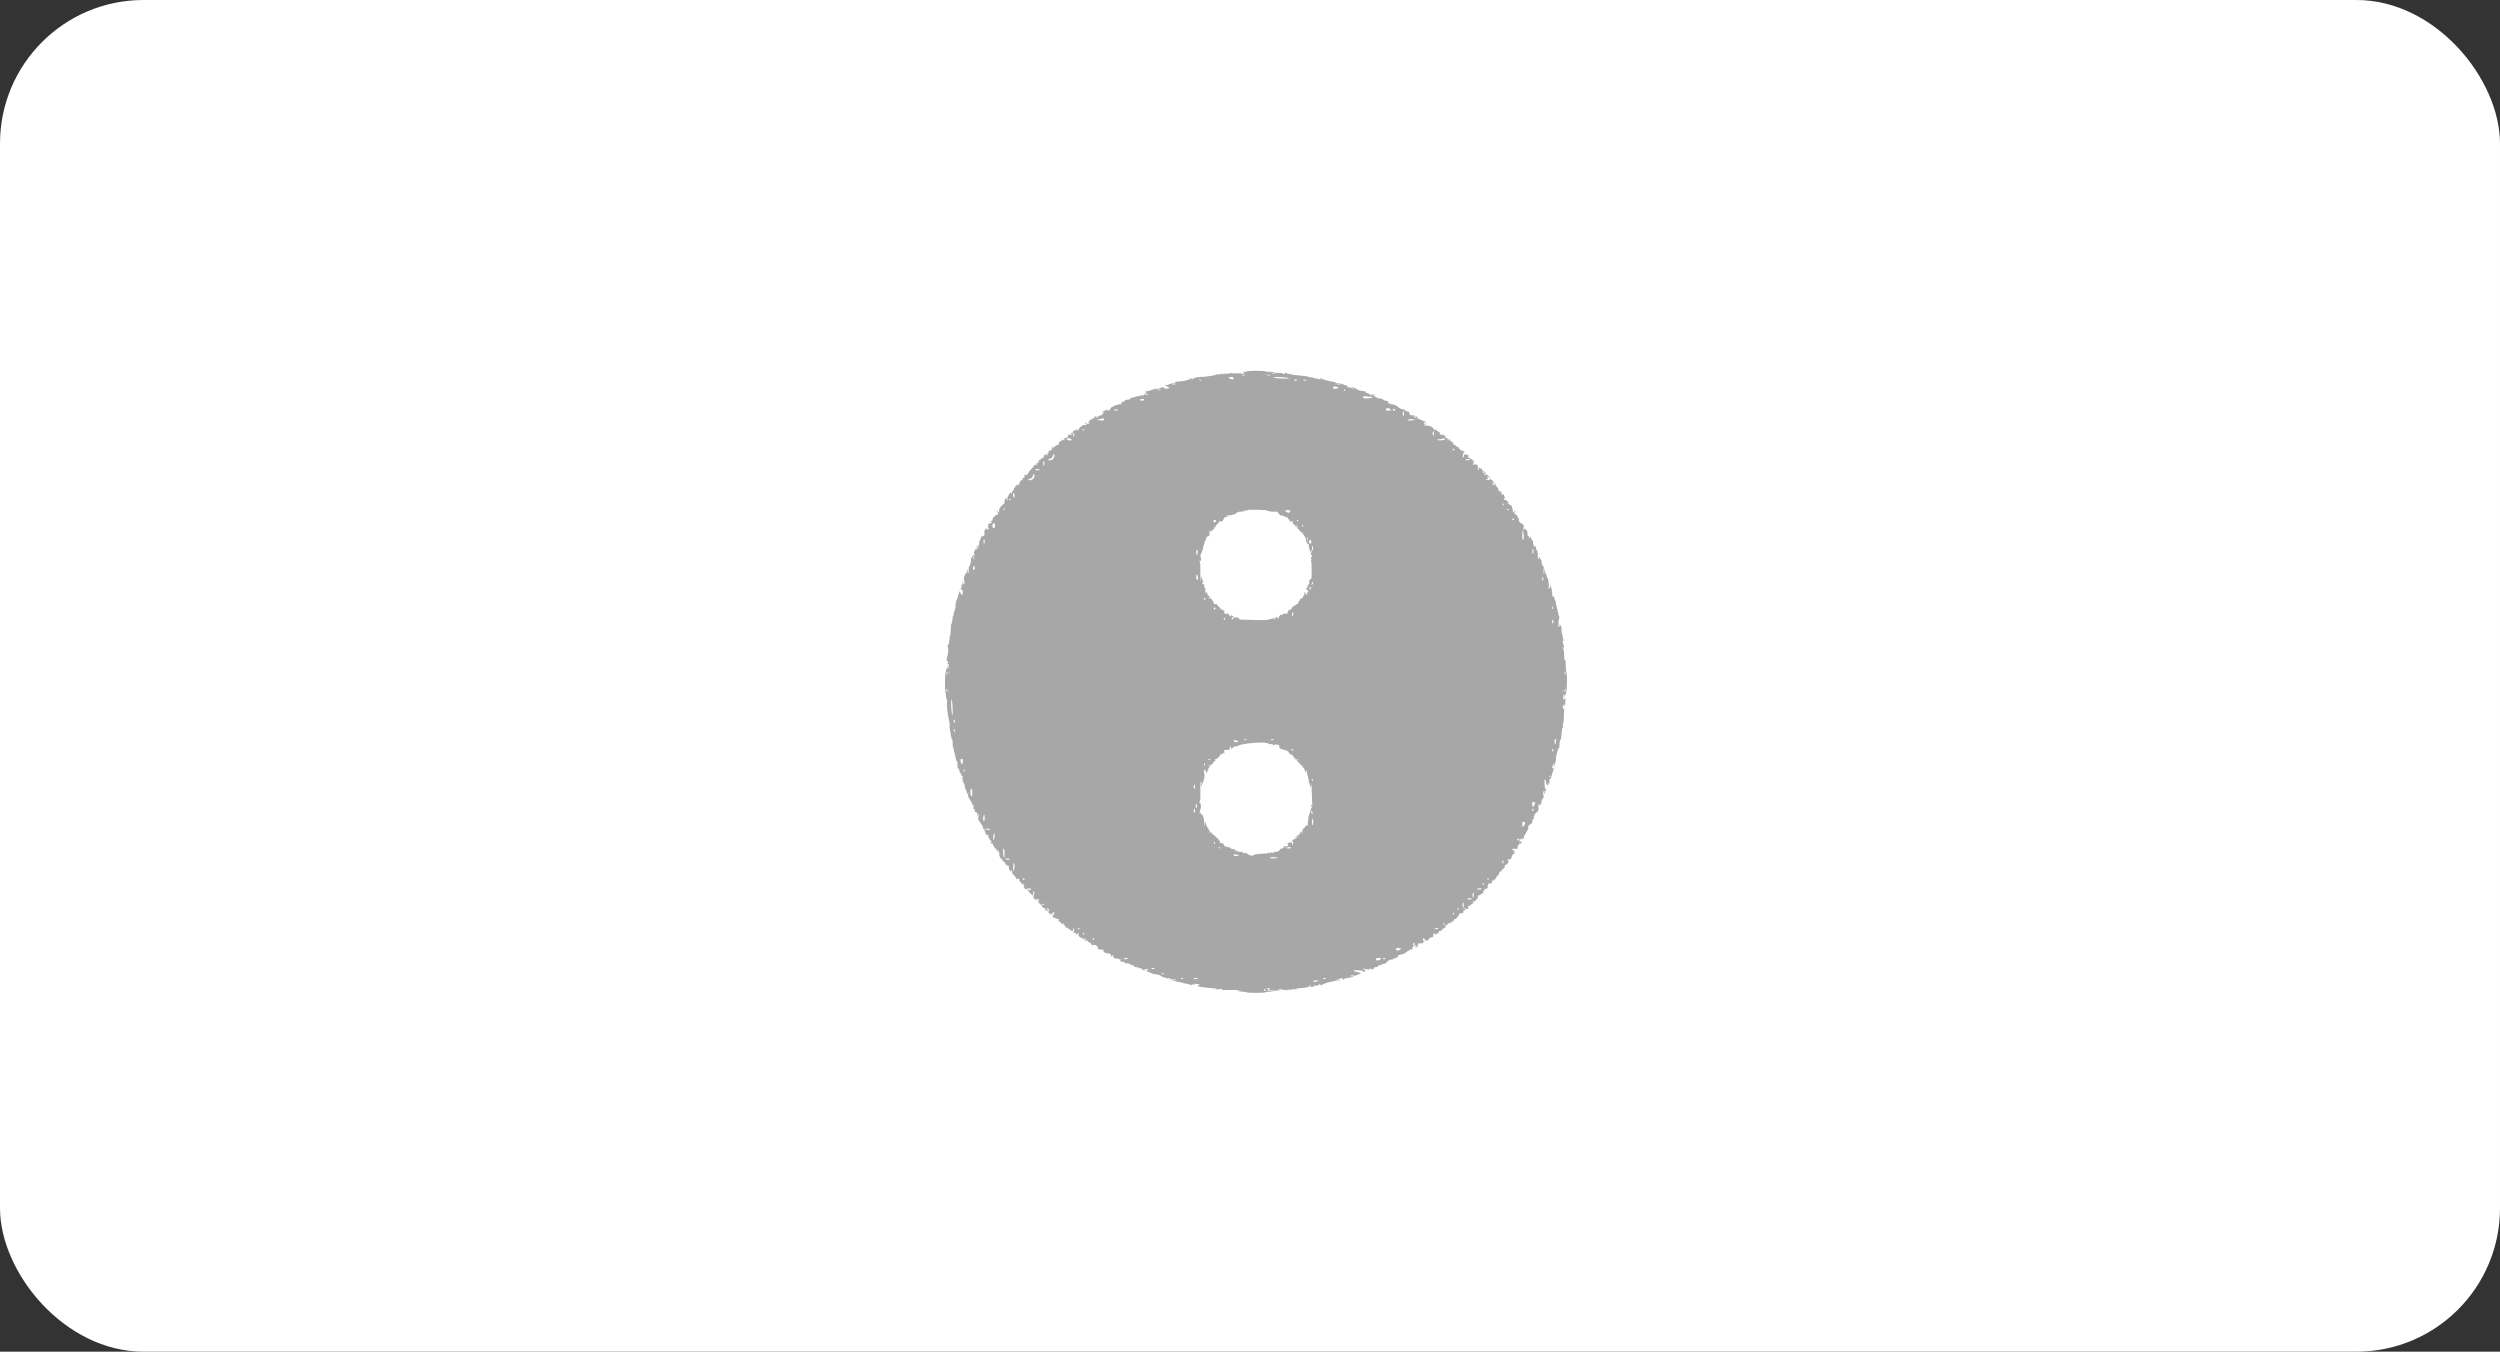 <?xml version="1.0" encoding="UTF-8"?> <svg xmlns="http://www.w3.org/2000/svg" width="209" height="113" viewBox="0 0 209 113" fill="none"><rect x="0" y="0" width="209" height="113" fill="#333333" stroke="none"/><rect width="209" height="113" rx="12" fill="white"></rect><path d="M104.188 31.058C104.173 31.089 104.11 31.105 104.058 31.089C104.006 31.074 103.949 31.084 103.933 31.105C103.918 31.131 103.944 31.157 103.985 31.167C104.048 31.178 104.043 31.198 103.954 31.25C103.897 31.292 103.861 31.297 103.876 31.266C103.902 31.23 103.798 31.214 103.559 31.219C103.366 31.23 103.091 31.214 102.945 31.198C102.758 31.167 102.716 31.172 102.789 31.209C102.867 31.245 102.81 31.256 102.581 31.235C102.352 31.219 102.295 31.224 102.373 31.261C102.461 31.308 102.461 31.313 102.347 31.282C102.274 31.266 102.16 31.245 102.087 31.23L101.957 31.209L102.087 31.261C102.186 31.297 102.129 31.308 101.853 31.292C101.655 31.282 101.546 31.287 101.619 31.308C101.712 31.334 101.614 31.365 101.229 31.427C100.943 31.474 100.641 31.51 100.553 31.505C100.277 31.495 99.804 31.583 99.741 31.656C99.674 31.739 99.57 31.755 99.616 31.677C99.632 31.646 99.611 31.625 99.57 31.625C99.523 31.625 99.486 31.646 99.486 31.666C99.486 31.734 98.862 31.895 98.675 31.874C98.581 31.864 98.519 31.874 98.535 31.9C98.55 31.926 98.519 31.932 98.462 31.916C98.405 31.895 98.316 31.9 98.264 31.921C98.171 31.952 98.171 31.958 98.269 31.999C98.353 32.036 98.347 32.036 98.238 32.03C98.072 32.02 97.765 32.088 97.682 32.155C97.645 32.186 97.557 32.197 97.484 32.186C97.302 32.15 97.323 32.176 97.578 32.306C97.77 32.405 97.786 32.426 97.692 32.462C97.515 32.53 97.359 32.514 97.312 32.42C97.266 32.342 97.24 32.342 96.99 32.446C96.839 32.509 96.667 32.561 96.605 32.556C96.506 32.55 96.511 32.545 96.626 32.509C96.699 32.488 96.725 32.467 96.683 32.462C96.641 32.457 96.501 32.509 96.376 32.566C96.251 32.628 96.038 32.691 95.908 32.706C95.726 32.727 95.69 32.743 95.768 32.774C95.866 32.805 95.866 32.816 95.742 32.867L95.612 32.925L95.747 32.909C95.825 32.899 95.924 32.919 95.97 32.951C96.043 33.003 96.012 33.013 95.814 32.987C95.622 32.966 95.58 32.977 95.612 33.029C95.638 33.075 95.632 33.086 95.591 33.06C95.534 33.023 95.159 33.096 94.639 33.247C94.53 33.278 94.457 33.325 94.472 33.346C94.488 33.372 94.457 33.398 94.405 33.398C94.129 33.419 94.067 33.44 94.004 33.523C93.963 33.58 93.911 33.601 93.869 33.575C93.822 33.549 93.812 33.554 93.838 33.59C93.864 33.632 93.833 33.653 93.76 33.653C93.645 33.653 93.645 33.653 93.744 33.736C93.838 33.814 93.838 33.814 93.703 33.788C93.625 33.767 93.547 33.778 93.531 33.809C93.516 33.835 93.432 33.861 93.344 33.861C93.261 33.861 93.193 33.882 93.193 33.907C93.193 33.928 93.115 33.975 93.027 34.001C92.933 34.027 92.86 34.079 92.871 34.115C92.876 34.147 92.844 34.188 92.793 34.209C92.715 34.24 92.715 34.245 92.808 34.277C92.871 34.303 92.829 34.313 92.689 34.308C92.569 34.308 92.486 34.287 92.496 34.266C92.548 34.183 92.465 34.23 92.356 34.339C92.293 34.407 92.262 34.422 92.283 34.381C92.324 34.313 92.319 34.313 92.231 34.381C92.148 34.448 92.148 34.459 92.22 34.474C92.272 34.485 92.309 34.511 92.309 34.537C92.309 34.563 92.272 34.568 92.22 34.552C92.163 34.532 92.148 34.537 92.174 34.578C92.194 34.615 92.184 34.641 92.153 34.641C92.122 34.641 92.111 34.661 92.127 34.693C92.142 34.724 92.122 34.729 92.075 34.714C92.023 34.693 91.913 34.745 91.789 34.843C91.68 34.932 91.57 35.005 91.544 35.005C91.523 35.005 91.544 34.979 91.591 34.947C91.706 34.885 91.711 34.797 91.607 34.797C91.565 34.797 91.508 34.843 91.477 34.901C91.445 34.958 91.388 35.005 91.347 35.005C91.305 35.005 91.269 35.031 91.269 35.062C91.269 35.093 91.222 35.103 91.154 35.083C91.071 35.062 91.055 35.067 91.102 35.098C91.154 35.135 91.139 35.166 91.034 35.233C90.957 35.285 90.91 35.337 90.93 35.358C90.946 35.379 90.983 35.358 91.008 35.317C91.05 35.249 91.061 35.254 91.061 35.327C91.061 35.462 90.967 35.488 90.826 35.4C90.681 35.301 90.65 35.348 90.79 35.452C90.873 35.519 90.873 35.519 90.775 35.53C90.717 35.535 90.634 35.535 90.592 35.53C90.551 35.53 90.41 35.623 90.28 35.738C90.15 35.863 90.093 35.935 90.15 35.92C90.228 35.889 90.239 35.899 90.197 35.941C90.15 35.987 90.109 35.987 90.031 35.946C89.901 35.873 89.807 35.873 89.916 35.941C89.984 35.982 89.979 35.993 89.89 35.998C89.833 36.003 89.766 36.003 89.745 35.998C89.719 35.993 89.713 36.013 89.729 36.039C89.75 36.065 89.719 36.102 89.672 36.112C89.594 36.133 89.594 36.143 89.693 36.175C89.781 36.201 89.812 36.253 89.812 36.362C89.812 36.445 89.786 36.513 89.755 36.513C89.719 36.513 89.708 36.466 89.729 36.393C89.75 36.294 89.729 36.258 89.63 36.211C89.479 36.143 89.469 36.159 89.578 36.268C89.646 36.341 89.635 36.346 89.474 36.336C89.375 36.325 89.297 36.336 89.303 36.351C89.313 36.481 89.214 36.617 89.105 36.617C88.99 36.617 88.954 36.669 88.975 36.788C88.98 36.809 88.933 36.804 88.871 36.767C88.788 36.726 88.767 36.726 88.798 36.767C88.819 36.804 88.772 36.851 88.678 36.882C88.559 36.923 88.522 36.965 88.533 37.059C88.543 37.147 88.528 37.173 88.47 37.147C88.418 37.131 88.403 37.142 88.429 37.178C88.45 37.215 88.439 37.23 88.398 37.215C88.356 37.199 88.267 37.246 88.2 37.319C88.132 37.391 88.054 37.449 88.023 37.449C87.992 37.449 88.002 37.423 88.044 37.397C88.085 37.371 88.096 37.345 88.065 37.345C88.034 37.345 87.966 37.397 87.909 37.459C87.831 37.558 87.825 37.563 87.903 37.506C87.95 37.469 87.992 37.459 87.992 37.49C87.992 37.563 87.862 37.662 87.742 37.672C87.675 37.677 87.649 37.714 87.659 37.792C87.669 37.88 87.649 37.901 87.586 37.875C87.513 37.849 87.508 37.859 87.565 37.927C87.617 37.995 87.617 38.015 87.545 38.041C87.425 38.088 87.383 38.078 87.472 38.02C87.534 37.984 87.524 37.974 87.435 37.984C87.373 37.984 87.326 38.015 87.331 38.047C87.337 38.072 87.311 38.093 87.274 38.083C87.222 38.072 87.222 38.093 87.264 38.176C87.305 38.26 87.305 38.27 87.243 38.249C87.201 38.234 87.097 38.291 87.014 38.374C86.926 38.462 86.837 38.514 86.816 38.499C86.796 38.478 86.811 38.514 86.842 38.582C86.905 38.702 86.905 38.702 86.785 38.639C86.671 38.582 86.671 38.582 86.744 38.67C86.816 38.759 86.811 38.759 86.692 38.728C86.567 38.691 86.567 38.691 86.666 38.775C86.764 38.852 86.764 38.858 86.64 38.842C86.561 38.832 86.494 38.863 86.457 38.931C86.426 38.988 86.302 39.133 86.177 39.253C86.041 39.388 85.969 39.497 85.995 39.534C86.015 39.575 86.01 39.581 85.974 39.56C85.937 39.539 85.911 39.554 85.911 39.601C85.911 39.711 85.818 39.757 85.735 39.69C85.667 39.633 85.662 39.638 85.641 39.887C85.636 39.939 85.599 39.976 85.568 39.96C85.475 39.924 85.417 40.054 85.501 40.111C85.558 40.152 85.558 40.158 85.485 40.137C85.381 40.1 85.251 40.241 85.225 40.412C85.215 40.485 85.178 40.537 85.142 40.527C85.048 40.511 84.871 40.61 84.871 40.683C84.871 40.719 84.819 40.792 84.751 40.854C84.684 40.912 84.658 40.938 84.694 40.917C84.731 40.891 84.772 40.906 84.798 40.943C84.819 40.979 84.819 40.995 84.793 40.974C84.731 40.917 84.611 41.031 84.611 41.146C84.611 41.203 84.585 41.244 84.554 41.244C84.523 41.244 84.512 41.192 84.528 41.125C84.543 41.062 84.523 41.088 84.481 41.182C84.434 41.286 84.377 41.338 84.341 41.317C84.304 41.291 84.299 41.302 84.32 41.343C84.346 41.38 84.32 41.452 84.268 41.51C84.19 41.598 84.185 41.634 84.237 41.718C84.273 41.77 84.289 41.816 84.268 41.816C84.216 41.816 84.096 41.676 84.117 41.64C84.133 41.624 84.107 41.64 84.06 41.676C84.018 41.718 83.977 41.842 83.971 41.962C83.971 42.082 83.951 42.154 83.935 42.128C83.899 42.066 83.508 42.518 83.524 42.607C83.529 42.643 83.529 42.721 83.524 42.778C83.514 42.877 83.514 42.877 83.446 42.789C83.337 42.648 83.29 42.685 83.389 42.836C83.462 42.95 83.467 42.981 83.41 43.017C83.368 43.044 83.316 43.054 83.285 43.044C83.259 43.033 83.191 43.101 83.139 43.189C83.056 43.335 83.051 43.335 83.077 43.22C83.098 43.106 83.092 43.111 83.03 43.246C82.988 43.33 82.968 43.423 82.983 43.459C82.994 43.491 82.952 43.532 82.884 43.553C82.77 43.59 82.77 43.59 82.869 43.636C82.968 43.678 82.968 43.678 82.843 43.73C82.77 43.756 82.697 43.772 82.681 43.761C82.661 43.751 82.629 43.777 82.614 43.824C82.593 43.876 82.603 43.891 82.65 43.865C82.692 43.839 82.687 43.855 82.64 43.912C82.583 43.985 82.578 44.032 82.629 44.136C82.707 44.318 82.702 44.349 82.603 44.229C82.525 44.13 82.52 44.13 82.552 44.234C82.583 44.333 82.578 44.333 82.51 44.245C82.427 44.136 82.354 44.13 82.395 44.239C82.411 44.281 82.406 44.307 82.38 44.291C82.312 44.25 82.276 44.38 82.297 44.598C82.307 44.702 82.302 44.775 82.286 44.76C82.265 44.744 82.224 44.77 82.187 44.822C82.13 44.895 82.12 44.895 82.115 44.832C82.109 44.728 81.964 44.988 81.959 45.103C81.959 45.155 81.933 45.196 81.901 45.196C81.865 45.196 81.849 45.264 81.865 45.373C81.875 45.482 81.865 45.55 81.829 45.545C81.802 45.539 81.782 45.602 81.792 45.68C81.802 45.773 81.787 45.815 81.756 45.794C81.725 45.779 81.698 45.721 81.698 45.675C81.698 45.597 81.688 45.597 81.647 45.664C81.615 45.716 81.615 45.747 81.647 45.758C81.678 45.768 81.698 45.825 81.698 45.888C81.698 45.992 81.698 45.997 81.615 45.893C81.558 45.82 81.542 45.815 81.558 45.877C81.574 45.924 81.537 46.002 81.485 46.049C81.428 46.096 81.397 46.163 81.418 46.195C81.438 46.226 81.459 46.325 81.47 46.413C81.485 46.527 81.475 46.553 81.444 46.496C81.412 46.455 81.407 46.397 81.418 46.366C81.433 46.34 81.412 46.361 81.366 46.418C81.324 46.475 81.262 46.548 81.23 46.585C81.204 46.621 81.178 46.709 81.178 46.782C81.178 46.969 81.069 47.385 81.028 47.359C81.007 47.344 80.991 47.385 80.991 47.448C80.986 47.791 80.965 47.957 80.924 47.931C80.903 47.916 80.892 47.848 80.903 47.775C80.918 47.708 80.903 47.635 80.871 47.619C80.835 47.593 80.83 47.614 80.846 47.666C80.866 47.713 80.835 47.812 80.778 47.89C80.591 48.155 80.539 48.342 80.606 48.545C80.643 48.67 80.648 48.758 80.617 48.821C80.575 48.893 80.554 48.867 80.507 48.675L80.455 48.446L80.476 48.706C80.487 48.846 80.487 48.935 80.471 48.898C80.435 48.821 80.346 48.867 80.346 48.971C80.346 49.013 80.372 49.034 80.398 49.018C80.487 48.961 80.455 49.054 80.357 49.127C80.273 49.19 80.273 49.2 80.388 49.278C80.502 49.361 80.528 49.507 80.455 49.694C80.419 49.788 80.403 49.772 80.305 49.59C80.201 49.392 80.195 49.392 80.19 49.523C80.19 49.6 80.169 49.678 80.138 49.694C80.112 49.71 80.086 49.777 80.086 49.84C80.086 49.902 80.044 50.037 79.987 50.136C79.93 50.25 79.888 50.438 79.883 50.625C79.883 50.791 79.857 50.958 79.831 50.989C79.774 51.062 79.701 51.337 79.717 51.42C79.722 51.457 79.701 51.488 79.67 51.488C79.639 51.488 79.628 51.509 79.644 51.54C79.68 51.602 79.566 52.221 79.519 52.195C79.504 52.185 79.488 52.382 79.483 52.637C79.478 52.918 79.452 53.126 79.415 53.173C79.379 53.214 79.363 53.292 79.379 53.344C79.41 53.464 79.29 54.005 79.238 53.953C79.207 53.916 79.218 54.057 79.28 54.358C79.29 54.41 79.254 54.618 79.202 54.821C79.108 55.185 79.108 55.19 79.218 55.299C79.285 55.367 79.306 55.414 79.264 55.429C79.228 55.44 79.202 55.471 79.202 55.502C79.202 55.533 79.233 55.544 79.269 55.528C79.316 55.513 79.327 55.559 79.311 55.721L79.285 55.934L79.249 55.752L79.218 55.57L79.207 55.773C79.202 55.918 79.181 55.965 79.129 55.944C79.077 55.923 79.067 55.944 79.082 56.017C79.098 56.069 79.088 56.147 79.056 56.183C78.994 56.256 78.978 57.712 79.035 57.8C79.051 57.832 79.072 57.988 79.077 58.144C79.082 58.3 79.114 58.435 79.145 58.445C79.186 58.461 79.192 58.549 79.171 58.716C79.134 58.986 79.212 59.688 79.337 60.213C79.384 60.395 79.405 60.582 79.389 60.624C79.368 60.666 79.394 60.905 79.436 61.154C79.55 61.789 79.566 61.841 79.608 61.815C79.628 61.804 79.644 61.966 79.644 62.173C79.644 62.382 79.66 62.543 79.686 62.527C79.706 62.517 79.722 62.553 79.722 62.61C79.722 62.667 79.753 62.818 79.795 62.938C79.837 63.063 79.883 63.271 79.904 63.411C79.92 63.546 79.956 63.645 79.987 63.63C80.029 63.603 80.05 63.785 80.055 64.165C80.055 64.238 80.081 64.274 80.123 64.259C80.169 64.238 80.19 64.279 80.19 64.373C80.19 64.456 80.237 64.571 80.294 64.628C80.367 64.706 80.377 64.747 80.331 64.768C80.294 64.784 80.315 64.81 80.383 64.825C80.518 64.867 80.544 65.007 80.419 65.007C80.377 65.007 80.357 65.033 80.372 65.059C80.393 65.091 80.429 65.096 80.461 65.08C80.497 65.059 80.502 65.122 80.487 65.273C80.471 65.397 80.471 65.455 80.487 65.403C80.507 65.314 80.523 65.325 80.585 65.47C80.627 65.564 80.658 65.694 80.658 65.756C80.658 65.819 80.705 65.959 80.767 66.068C80.825 66.177 80.856 66.307 80.84 66.354C80.82 66.406 80.825 66.417 80.856 66.385C80.887 66.354 80.924 66.287 80.939 66.229C80.955 66.172 80.955 66.235 80.939 66.365C80.918 66.578 80.939 66.635 81.121 66.911C81.236 67.082 81.324 67.269 81.314 67.326C81.303 67.379 81.308 67.394 81.319 67.363C81.334 67.326 81.366 67.295 81.386 67.295C81.418 67.295 81.412 67.353 81.386 67.43C81.329 67.576 81.36 67.68 81.449 67.628C81.49 67.602 81.496 67.623 81.475 67.68C81.438 67.774 81.542 67.919 81.641 67.919C81.698 67.919 81.714 67.977 81.704 68.153C81.698 68.242 81.709 68.242 81.776 68.127L81.86 67.997L81.823 68.153C81.771 68.387 81.761 68.595 81.808 68.564C81.829 68.554 81.86 68.585 81.875 68.637C81.896 68.689 81.948 68.777 82 68.835C82.125 68.975 82.229 69.214 82.182 69.282C82.161 69.323 82.182 69.329 82.239 69.308C82.286 69.287 82.317 69.292 82.302 69.318C82.286 69.344 82.307 69.453 82.354 69.562C82.401 69.677 82.437 69.77 82.432 69.776C82.401 69.843 82.437 69.854 82.479 69.791C82.515 69.734 82.531 69.734 82.531 69.781C82.531 69.817 82.557 69.833 82.588 69.812C82.619 69.796 82.64 69.817 82.635 69.874C82.614 70.046 82.635 70.108 82.687 70.077C82.718 70.056 82.739 70.062 82.734 70.088C82.713 70.197 82.749 70.249 82.853 70.285C82.952 70.316 82.957 70.327 82.884 70.348C82.811 70.368 82.806 70.389 82.858 70.472C82.926 70.582 83.03 70.613 82.968 70.509C82.947 70.472 82.952 70.462 82.978 70.483C82.999 70.504 83.025 70.576 83.025 70.639C83.025 70.706 83.056 70.748 83.092 70.738C83.134 70.732 83.15 70.748 83.129 70.779C83.087 70.847 83.212 70.972 83.3 70.956C83.337 70.951 83.342 70.956 83.311 70.972C83.207 71.024 83.259 71.096 83.378 71.065C83.472 71.034 83.483 71.039 83.425 71.096C83.337 71.19 83.347 71.273 83.441 71.195C83.503 71.143 83.519 71.143 83.524 71.2C83.524 71.242 83.534 71.362 83.54 71.466C83.555 71.627 83.685 71.845 83.774 71.845C83.789 71.845 83.805 71.882 83.805 71.923C83.805 71.965 83.836 72.001 83.867 72.001C83.945 72.001 84.101 72.209 84.055 72.256C84.039 72.272 84.06 72.287 84.107 72.287C84.159 72.287 84.195 72.313 84.195 72.344C84.195 72.376 84.231 72.386 84.278 72.37C84.346 72.344 84.362 72.37 84.341 72.521C84.325 72.646 84.341 72.703 84.388 72.703C84.424 72.703 84.455 72.734 84.455 72.776C84.455 72.817 84.476 72.87 84.507 72.885C84.538 72.901 84.543 72.88 84.528 72.838C84.512 72.791 84.523 72.755 84.554 72.755C84.606 72.755 84.632 72.844 84.627 73.005C84.621 73.041 84.679 73.109 84.746 73.156C84.814 73.197 84.871 73.26 84.871 73.291C84.871 73.317 84.913 73.374 84.965 73.415C85.012 73.457 85.022 73.473 84.98 73.452C84.934 73.426 84.918 73.436 84.944 73.473C84.97 73.519 85.012 73.519 85.079 73.483C85.183 73.426 85.266 73.493 85.215 73.582C85.199 73.608 85.277 73.728 85.391 73.852C85.506 73.977 85.599 74.055 85.599 74.019C85.599 73.982 85.558 73.93 85.506 73.904C85.459 73.873 85.443 73.847 85.48 73.847C85.563 73.847 85.625 73.951 85.625 74.091C85.63 74.185 85.615 74.195 85.547 74.149C85.506 74.118 85.542 74.159 85.625 74.242C85.714 74.331 85.802 74.388 85.828 74.377C85.849 74.362 85.844 74.336 85.813 74.32C85.781 74.299 85.859 74.279 85.989 74.279C86.255 74.273 86.286 74.32 86.088 74.414C85.969 74.466 85.953 74.461 85.979 74.393C86 74.352 85.989 74.315 85.963 74.315C85.932 74.315 85.911 74.352 85.911 74.393C85.911 74.487 86.302 74.887 86.395 74.887C86.437 74.887 86.431 74.866 86.379 74.835C86.312 74.788 86.312 74.778 86.379 74.731C86.431 74.7 86.437 74.679 86.395 74.679C86.359 74.679 86.343 74.643 86.359 74.601C86.421 74.45 86.484 74.528 86.463 74.715C86.447 74.825 86.437 74.934 86.437 74.96C86.431 74.981 86.39 74.986 86.343 74.97C86.291 74.955 86.312 74.986 86.395 75.048C86.473 75.105 86.52 75.183 86.504 75.209C86.478 75.246 86.494 75.251 86.535 75.225C86.577 75.199 86.671 75.178 86.754 75.173L86.9 75.163L86.785 75.293L86.666 75.423L86.785 75.36C86.9 75.298 86.905 75.303 86.848 75.407C86.811 75.475 86.806 75.511 86.832 75.501C86.853 75.49 86.941 75.542 87.019 75.625C87.097 75.703 87.149 75.771 87.129 75.771C87.113 75.771 87.123 75.807 87.16 75.849C87.196 75.891 87.243 75.917 87.264 75.901C87.284 75.885 87.337 75.917 87.373 75.963C87.435 76.036 87.435 76.047 87.368 76.005C87.316 75.979 87.321 76 87.383 76.073C87.477 76.171 87.628 76.177 87.628 76.078C87.628 76.005 87.534 76.021 87.508 76.093C87.493 76.13 87.482 76.114 87.487 76.052C87.493 75.979 87.524 75.948 87.597 75.958C87.664 75.963 87.695 75.995 87.685 76.036C87.675 76.078 87.664 76.166 87.659 76.239C87.654 76.338 87.675 76.364 87.753 76.353C87.805 76.343 87.831 76.359 87.815 76.39C87.794 76.416 87.81 76.457 87.841 76.478C87.883 76.499 87.888 76.494 87.867 76.457C87.846 76.421 87.862 76.395 87.914 76.395C87.956 76.395 88.007 76.359 88.023 76.317C88.07 76.197 88.138 76.223 88.132 76.364C88.132 76.457 88.112 76.483 88.049 76.457C87.976 76.431 87.976 76.437 88.044 76.525C88.117 76.613 88.112 76.619 88.023 76.582C87.924 76.546 87.924 76.551 88.018 76.655C88.07 76.712 88.122 76.749 88.138 76.733C88.148 76.723 88.231 76.749 88.314 76.79C88.398 76.832 88.486 76.853 88.517 76.832C88.559 76.811 88.559 76.832 88.517 76.904C88.481 76.977 88.476 77.024 88.512 77.045C88.538 77.061 88.564 77.061 88.564 77.04C88.564 77.024 88.6 77.034 88.642 77.071C88.684 77.107 88.704 77.154 88.689 77.18C88.673 77.206 88.704 77.211 88.751 77.191C88.814 77.165 88.829 77.175 88.798 77.222C88.767 77.279 88.782 77.279 88.881 77.222C89.001 77.159 89.001 77.165 88.928 77.253C88.881 77.31 88.876 77.336 88.918 77.31C88.959 77.284 88.996 77.32 89.032 77.404C89.058 77.477 89.105 77.544 89.136 77.544C89.162 77.549 89.219 77.555 89.256 77.56C89.287 77.565 89.313 77.596 89.308 77.632C89.297 77.669 89.329 77.679 89.381 77.659C89.438 77.638 89.453 77.643 89.427 77.684C89.407 77.721 89.422 77.747 89.474 77.747C89.521 77.747 89.547 77.763 89.537 77.783C89.521 77.809 89.568 77.83 89.641 77.835C89.739 77.841 89.755 77.83 89.703 77.794C89.646 77.757 89.641 77.747 89.703 77.747C89.739 77.747 89.76 77.716 89.739 77.669C89.724 77.627 89.734 77.591 89.76 77.591C89.828 77.591 89.828 77.778 89.755 77.913C89.719 77.976 89.719 78.007 89.75 77.986C89.817 77.945 89.974 78.007 89.942 78.059C89.927 78.085 89.942 78.121 89.974 78.142C90.01 78.163 90.02 78.158 90.005 78.126C89.963 78.059 90.067 78.012 90.166 78.043C90.218 78.064 90.208 78.09 90.14 78.147C90.088 78.189 90.078 78.204 90.114 78.189C90.161 78.163 90.192 78.194 90.213 78.262C90.228 78.324 90.28 78.371 90.332 78.371C90.384 78.371 90.452 78.407 90.488 78.449C90.53 78.501 90.577 78.511 90.613 78.48C90.686 78.423 90.847 78.501 90.785 78.563C90.759 78.584 90.717 78.569 90.691 78.527C90.644 78.465 90.639 78.465 90.665 78.543C90.681 78.594 90.697 78.652 90.697 78.662C90.697 78.678 90.738 78.662 90.79 78.636C90.863 78.6 90.899 78.61 90.946 78.688C90.983 78.74 91.034 78.787 91.061 78.787C91.139 78.787 91.315 78.979 91.279 79.026C91.258 79.042 91.289 79.037 91.347 79.01C91.518 78.922 91.851 79.115 91.763 79.255C91.721 79.328 91.981 79.421 92.116 79.38C92.189 79.359 92.205 79.364 92.179 79.416C92.148 79.463 92.163 79.473 92.22 79.447C92.272 79.432 92.309 79.437 92.309 79.463C92.309 79.494 92.283 79.515 92.252 79.515C92.22 79.515 92.246 79.556 92.309 79.608C92.376 79.66 92.496 79.702 92.585 79.697C92.756 79.686 92.969 79.822 92.876 79.884C92.839 79.905 92.855 79.931 92.907 79.946C92.954 79.967 92.98 79.962 92.964 79.936C92.949 79.91 92.98 79.879 93.042 79.863C93.131 79.837 93.136 79.848 93.084 79.91C92.98 80.04 93.214 80.165 93.541 80.154C93.578 80.149 93.594 80.175 93.573 80.206C93.552 80.238 93.594 80.248 93.692 80.222L93.843 80.191L93.718 80.264L93.594 80.336L93.718 80.378C93.786 80.399 93.874 80.414 93.911 80.404C93.947 80.399 93.989 80.43 94.004 80.472C94.025 80.518 94.093 80.539 94.202 80.534C94.384 80.518 94.571 80.612 94.504 80.685C94.483 80.711 94.499 80.711 94.535 80.69C94.623 80.638 94.805 80.7 94.79 80.778C94.785 80.815 94.863 80.846 95.003 80.856C95.123 80.867 95.211 80.893 95.195 80.919C95.18 80.95 95.195 80.955 95.237 80.945C95.273 80.929 95.362 80.94 95.435 80.966C95.507 80.997 95.528 81.018 95.481 81.023C95.367 81.033 95.585 81.122 95.716 81.116C95.799 81.116 95.794 81.106 95.69 81.075C95.565 81.033 95.565 81.033 95.726 81.028C95.814 81.023 95.934 81.007 95.986 80.986C96.048 80.966 96.038 80.986 95.95 81.059L95.825 81.168L96.054 81.272C96.407 81.428 96.49 81.454 96.569 81.444C96.688 81.423 97.104 81.564 97.13 81.631C97.146 81.668 97.213 81.699 97.276 81.699C97.344 81.699 97.416 81.725 97.432 81.751C97.453 81.782 97.572 81.792 97.708 81.782C97.936 81.761 97.942 81.761 97.822 81.829C97.708 81.891 97.728 81.896 98.03 81.87C98.217 81.855 98.353 81.86 98.332 81.881C98.311 81.901 98.207 81.917 98.098 81.917C97.952 81.917 97.926 81.927 98.004 81.959C98.061 81.98 98.139 81.985 98.176 81.974C98.207 81.959 98.238 81.969 98.238 82C98.238 82.026 98.358 82.063 98.498 82.084C98.644 82.104 98.826 82.146 98.904 82.177C98.982 82.208 99.138 82.24 99.252 82.25C99.367 82.266 99.471 82.297 99.476 82.323C99.486 82.354 99.528 82.375 99.57 82.375C99.616 82.375 99.632 82.354 99.616 82.323C99.596 82.291 99.653 82.281 99.757 82.302C99.897 82.328 99.913 82.317 99.85 82.271C99.783 82.219 99.788 82.213 99.866 82.24C99.918 82.255 100.043 82.271 100.142 82.271C100.246 82.271 100.313 82.291 100.298 82.312C100.282 82.338 100.204 82.354 100.126 82.349C100.027 82.338 100.022 82.344 100.1 82.359C100.163 82.37 100.204 82.406 100.183 82.432C100.168 82.458 100.173 82.479 100.199 82.474C100.22 82.468 100.277 82.474 100.319 82.494C100.36 82.51 100.563 82.536 100.761 82.557C100.964 82.578 101.198 82.598 101.281 82.609C101.369 82.614 101.51 82.629 101.593 82.635C101.749 82.645 101.749 82.645 101.619 82.687C101.489 82.734 101.983 82.702 102.129 82.661C102.16 82.645 102.191 82.661 102.191 82.687C102.191 82.713 102.139 82.739 102.077 82.749C102.009 82.765 102.295 82.765 102.711 82.76C103.127 82.749 103.549 82.765 103.647 82.791C103.819 82.838 103.819 82.838 103.595 82.817C103.403 82.801 103.382 82.806 103.486 82.848C103.559 82.874 103.741 82.9 103.892 82.905C104.048 82.91 104.183 82.931 104.199 82.957C104.235 83.014 105.764 83.014 105.801 82.957C105.816 82.931 105.951 82.91 106.102 82.905C106.253 82.9 106.461 82.874 106.56 82.843C106.659 82.817 106.81 82.791 106.898 82.791L107.054 82.785L106.898 82.707C106.815 82.666 106.789 82.645 106.846 82.666C106.976 82.702 107.548 82.791 107.652 82.785C107.704 82.785 107.699 82.77 107.626 82.734C107.538 82.692 107.543 82.687 107.652 82.718C107.725 82.734 107.839 82.754 107.912 82.77L108.042 82.791L107.912 82.739C107.813 82.702 107.876 82.692 108.146 82.707C108.375 82.723 108.474 82.713 108.406 82.687C108.297 82.64 108.313 82.635 108.692 82.614C109.103 82.593 109.473 82.51 109.473 82.448C109.473 82.406 109.499 82.375 109.53 82.375C109.561 82.375 109.571 82.411 109.556 82.458C109.53 82.525 109.545 82.536 109.639 82.51C109.707 82.494 109.79 82.479 109.826 82.479C109.863 82.479 109.878 82.453 109.857 82.421C109.837 82.38 109.873 82.375 109.988 82.401C110.092 82.421 110.149 82.416 110.149 82.375C110.149 82.344 110.17 82.328 110.196 82.349C110.222 82.364 110.258 82.354 110.279 82.323C110.294 82.297 110.336 82.271 110.362 82.271C110.393 82.271 110.398 82.291 110.383 82.323C110.367 82.349 110.388 82.375 110.43 82.375C110.471 82.375 110.518 82.354 110.539 82.328C110.58 82.26 111.225 82.047 111.392 82.052C111.465 82.052 111.553 82.031 111.584 82.005C111.615 81.98 111.725 81.964 111.829 81.969C111.938 81.974 112.037 81.964 112.052 81.943C112.068 81.927 112.011 81.917 111.922 81.917C111.834 81.922 111.746 81.907 111.725 81.891C111.709 81.87 111.798 81.855 111.922 81.855C112.089 81.855 112.13 81.839 112.073 81.803C111.985 81.746 112.068 81.735 112.203 81.782C112.271 81.808 112.276 81.829 112.219 81.86C112.172 81.891 112.188 81.901 112.266 81.891C112.328 81.891 112.37 81.87 112.354 81.85C112.338 81.818 112.656 81.74 112.885 81.725C112.947 81.72 113.051 81.678 113.119 81.631C113.186 81.579 113.29 81.543 113.358 81.543C113.42 81.543 113.488 81.517 113.503 81.486C113.524 81.454 113.576 81.444 113.618 81.46C113.66 81.475 113.675 81.465 113.66 81.439C113.644 81.408 113.67 81.387 113.722 81.382C113.862 81.376 113.602 81.272 113.347 81.236C113.139 81.205 113.098 81.096 113.295 81.111C113.353 81.111 113.53 81.122 113.696 81.132C113.925 81.142 113.982 81.158 113.961 81.22C113.935 81.283 113.951 81.283 114.05 81.231L114.174 81.163L114.05 81.064L113.925 80.966L114.055 80.992C114.398 81.064 114.596 81.075 114.518 81.028C114.409 80.955 114.544 80.95 114.679 81.023C114.747 81.064 114.778 81.059 114.778 81.023C114.778 80.992 114.799 80.981 114.83 80.997C114.856 81.012 114.866 80.997 114.851 80.95C114.83 80.893 114.871 80.872 115.022 80.856C115.142 80.846 115.215 80.815 115.209 80.778C115.194 80.706 115.376 80.638 115.459 80.69C115.496 80.711 115.506 80.706 115.49 80.674C115.459 80.628 115.6 80.576 115.854 80.544C115.891 80.539 115.906 80.518 115.896 80.498C115.86 80.446 116 80.342 116.047 80.383C116.068 80.404 116.068 80.383 116.052 80.336C116.026 80.269 116.042 80.258 116.135 80.279C116.218 80.3 116.239 80.295 116.213 80.248C116.182 80.201 116.213 80.196 116.317 80.222C116.406 80.243 116.447 80.238 116.427 80.206C116.411 80.18 116.421 80.154 116.458 80.154C116.494 80.154 116.609 80.118 116.723 80.066C116.869 80.009 116.915 79.962 116.889 79.9C116.869 79.848 116.884 79.827 116.921 79.842C116.957 79.853 117.066 79.832 117.16 79.79C117.248 79.754 117.326 79.733 117.326 79.754C117.326 79.77 117.42 79.712 117.529 79.624C117.638 79.536 117.758 79.463 117.789 79.463C117.82 79.463 117.846 79.442 117.846 79.421C117.846 79.395 117.898 79.38 117.961 79.38C118.028 79.385 118.081 79.354 118.086 79.317C118.091 79.286 118.096 79.224 118.101 79.187C118.107 79.156 118.169 79.094 118.247 79.057C118.413 78.984 118.533 78.974 118.408 79.052C118.294 79.115 118.289 79.203 118.393 79.203C118.481 79.203 118.569 79.057 118.549 78.938C118.538 78.875 118.58 78.86 118.762 78.865C118.887 78.87 118.975 78.855 118.96 78.829C118.944 78.808 118.97 78.771 119.012 78.756C119.058 78.74 119.095 78.698 119.095 78.672C119.095 78.641 119.064 78.631 119.022 78.647C118.97 78.667 118.954 78.636 118.96 78.548C118.96 78.48 118.996 78.423 119.032 78.423C119.064 78.423 119.09 78.449 119.084 78.48C119.074 78.511 119.121 78.574 119.188 78.615C119.266 78.667 119.303 78.678 119.303 78.636C119.303 78.6 119.324 78.584 119.344 78.6C119.37 78.615 119.422 78.569 119.459 78.501C119.5 78.423 119.573 78.371 119.641 78.371C119.708 78.371 119.792 78.335 119.828 78.288C119.906 78.189 119.937 78.043 119.87 78.09C119.844 78.106 119.833 78.137 119.849 78.163C119.865 78.189 119.859 78.22 119.833 78.236C119.771 78.272 119.776 78.09 119.838 78.049C119.911 78.007 120.036 78.059 120 78.116C119.948 78.204 120.026 78.163 120.14 78.043C120.203 77.981 120.234 77.96 120.213 78.002C120.187 78.054 120.192 78.064 120.234 78.038C120.265 78.017 120.281 77.981 120.265 77.955C120.229 77.892 120.379 77.783 120.452 77.83C120.494 77.856 120.499 77.846 120.473 77.799C120.442 77.747 120.452 77.737 120.52 77.763C120.593 77.788 120.608 77.778 120.582 77.721C120.567 77.669 120.598 77.632 120.681 77.612C120.749 77.596 120.837 77.544 120.874 77.497C120.931 77.43 120.926 77.419 120.853 77.451C120.801 77.466 120.759 77.461 120.759 77.435C120.759 77.409 120.811 77.383 120.879 77.373C120.941 77.362 120.993 77.32 120.993 77.279C120.993 77.237 121.03 77.201 121.071 77.196C121.186 77.196 121.347 77.112 121.425 77.024C121.472 76.972 121.482 76.967 121.456 77.014C121.43 77.061 121.44 77.076 121.482 77.05C121.513 77.029 121.529 76.993 121.513 76.967C121.477 76.91 121.628 76.795 121.695 76.837C121.727 76.858 121.742 76.853 121.737 76.827C121.727 76.801 121.784 76.712 121.867 76.629C121.945 76.541 121.997 76.447 121.987 76.421C121.976 76.39 122.013 76.359 122.065 76.353C122.122 76.348 122.205 76.338 122.257 76.333C122.325 76.322 122.351 76.286 122.34 76.203C122.335 76.135 122.351 76.093 122.377 76.114C122.403 76.13 122.46 76.104 122.501 76.062C122.574 75.989 122.564 75.984 122.418 76.005C122.33 76.015 122.273 76.01 122.288 75.995C122.345 75.937 122.574 75.932 122.611 75.984C122.632 76.015 122.668 76.015 122.715 75.974C122.767 75.932 122.772 75.891 122.736 75.818C122.694 75.745 122.699 75.729 122.756 75.75C122.798 75.766 122.902 75.709 122.985 75.625C123.074 75.537 123.162 75.485 123.183 75.501C123.204 75.521 123.188 75.485 123.157 75.417C123.094 75.303 123.1 75.298 123.204 75.355C123.282 75.397 123.308 75.397 123.287 75.36C123.266 75.329 123.287 75.303 123.339 75.303C123.391 75.303 123.412 75.287 123.396 75.267C123.375 75.251 123.412 75.199 123.469 75.157C123.542 75.105 123.568 75.043 123.552 74.96C123.542 74.892 123.552 74.851 123.578 74.866C123.599 74.882 123.698 74.84 123.791 74.773C123.88 74.705 123.968 74.658 123.984 74.663C123.999 74.674 124.01 74.622 124.005 74.554C123.999 74.466 124.02 74.435 124.072 74.455C124.119 74.471 124.129 74.455 124.109 74.403C124.072 74.299 124.176 74.237 124.275 74.32C124.337 74.372 124.343 74.367 124.317 74.289C124.291 74.227 124.296 74.206 124.337 74.232C124.374 74.253 124.384 74.211 124.374 74.112C124.353 73.967 124.436 73.832 124.535 73.852C124.65 73.873 124.707 73.837 124.743 73.728C124.769 73.665 124.78 73.592 124.769 73.566C124.764 73.54 124.795 73.551 124.842 73.587C124.915 73.644 124.925 73.644 124.91 73.587C124.899 73.546 124.92 73.514 124.956 73.509C124.988 73.509 125.034 73.488 125.06 73.462C125.086 73.436 125.071 73.431 125.024 73.452C124.977 73.478 124.982 73.462 125.04 73.415C125.086 73.374 125.128 73.317 125.128 73.285C125.128 73.254 125.175 73.202 125.232 73.171C125.289 73.14 125.331 73.098 125.315 73.078C125.305 73.057 125.326 72.968 125.362 72.885C125.409 72.781 125.435 72.76 125.435 72.823C125.44 72.953 125.544 72.88 125.544 72.745C125.544 72.672 125.57 72.651 125.627 72.672C125.669 72.688 125.695 72.682 125.679 72.656C125.664 72.63 125.685 72.599 125.726 72.578C125.768 72.563 125.804 72.49 125.804 72.417C125.804 72.323 125.83 72.287 125.908 72.287C125.965 72.287 126.012 72.261 126.012 72.225C126.012 72.194 126.054 72.121 126.106 72.064C126.153 72.006 126.168 71.975 126.137 71.991C126.054 72.037 125.991 71.866 126.064 71.798C126.106 71.757 126.111 71.772 126.085 71.845L126.049 71.949L126.168 71.845C126.241 71.783 126.272 71.772 126.246 71.819C126.205 71.887 126.21 71.887 126.288 71.824C126.335 71.788 126.376 71.7 126.376 71.637C126.376 71.528 126.506 71.367 126.579 71.388C126.647 71.403 126.636 71.362 126.558 71.299C126.517 71.263 126.48 71.211 126.48 71.18C126.48 71.148 126.512 71.169 126.553 71.226C126.595 71.278 126.642 71.31 126.657 71.294C126.704 71.252 126.532 71.034 126.475 71.065C126.449 71.086 126.428 71.06 126.428 71.018C126.428 70.961 126.48 70.946 126.652 70.961C126.876 70.982 126.876 70.982 126.876 70.816C126.87 70.701 126.891 70.654 126.943 70.665C126.985 70.675 127 70.649 126.985 70.602C126.964 70.556 126.98 70.509 127.011 70.488C127.047 70.467 127.052 70.472 127.032 70.509C126.974 70.608 127.078 70.582 127.172 70.478C127.281 70.358 127.229 70.296 127.094 70.368C127.011 70.415 126.995 70.41 127.021 70.353C127.037 70.316 127.068 70.244 127.084 70.192C127.12 70.093 127.209 70.067 127.209 70.16C127.209 70.186 127.235 70.197 127.261 70.181C127.292 70.16 127.297 70.119 127.276 70.088C127.25 70.046 127.266 70.046 127.323 70.088C127.391 70.145 127.401 70.134 127.396 70.01C127.391 69.932 127.432 69.828 127.489 69.781C127.541 69.729 127.573 69.687 127.552 69.687C127.536 69.687 127.583 69.594 127.656 69.479C127.765 69.318 127.786 69.235 127.76 69.105C127.739 68.985 127.744 68.959 127.781 69.011C127.817 69.074 127.838 69.063 127.874 68.965C127.905 68.871 127.931 68.855 127.963 68.907C128.01 68.98 128.16 68.611 128.119 68.507C128.108 68.465 128.129 68.455 128.181 68.476C128.254 68.502 128.259 68.481 128.233 68.341C128.207 68.221 128.218 68.184 128.259 68.21C128.301 68.237 128.306 68.21 128.285 68.132C128.264 68.044 128.275 68.023 128.332 68.044C128.374 68.06 128.4 68.055 128.384 68.028C128.368 68.002 128.384 67.956 128.426 67.924C128.483 67.878 128.504 67.878 128.53 67.93C128.55 67.977 128.556 67.977 128.556 67.919C128.545 67.769 128.561 67.706 128.608 67.732C128.654 67.763 128.634 67.477 128.582 67.394C128.566 67.368 128.592 67.311 128.639 67.264C128.717 67.186 128.722 67.191 128.691 67.326C128.665 67.457 128.67 67.462 128.712 67.368C128.738 67.306 128.784 67.238 128.816 67.217C128.847 67.202 128.873 67.103 128.873 67.004C128.873 66.905 128.894 66.827 128.915 66.827C128.941 66.827 128.987 66.77 129.019 66.697C129.097 66.526 129.102 66.411 129.024 66.515C128.982 66.578 128.977 66.567 128.998 66.463C129.013 66.391 129.029 66.281 129.029 66.214C129.029 66.151 129.055 66.099 129.081 66.099C129.112 66.099 129.123 66.151 129.102 66.224C129.086 66.292 129.097 66.365 129.128 66.38C129.164 66.401 129.175 66.385 129.154 66.339C129.138 66.297 129.164 66.188 129.211 66.094C129.284 65.959 129.284 65.933 129.227 65.959C129.164 65.98 129.149 65.923 129.138 65.694C129.128 65.527 129.117 65.351 129.117 65.293C129.102 65.148 129.206 65.132 129.227 65.278C129.258 65.533 129.289 65.621 129.367 65.652C129.414 65.668 129.44 65.663 129.419 65.637C129.403 65.611 129.419 65.533 129.445 65.465C129.497 65.345 129.497 65.345 129.476 65.465C129.466 65.533 129.476 65.569 129.507 65.548C129.539 65.527 129.549 65.413 129.533 65.278C129.518 65.153 129.528 65.075 129.549 65.111C129.606 65.205 129.648 65.117 129.762 64.68C129.814 64.482 129.887 64.295 129.924 64.269C129.97 64.233 129.965 64.228 129.898 64.248C129.778 64.285 129.726 64.155 129.799 64.004C129.83 63.941 129.866 63.843 129.877 63.785C129.892 63.728 129.892 63.785 129.882 63.916C129.866 64.139 129.866 64.144 129.934 64.025C129.976 63.952 129.996 63.864 129.981 63.827C129.965 63.791 129.981 63.76 130.012 63.76C130.048 63.76 130.069 63.656 130.069 63.494C130.069 63.214 130.262 62.496 130.324 62.538C130.345 62.548 130.366 62.454 130.371 62.33C130.371 62.049 130.428 61.773 130.48 61.804C130.501 61.82 130.511 61.752 130.511 61.664C130.511 61.57 130.516 61.477 130.532 61.451C130.553 61.409 130.574 61.196 130.589 60.936C130.594 60.889 130.61 60.853 130.631 60.868C130.652 60.879 130.662 60.785 130.657 60.66C130.652 60.53 130.662 60.437 130.683 60.452C130.704 60.463 130.724 60.296 130.73 60.078C130.735 59.854 130.751 59.548 130.761 59.392C130.771 59.236 130.771 59.147 130.761 59.199C130.719 59.355 130.641 59.241 130.646 59.038C130.652 58.867 130.657 58.861 130.693 58.976C130.735 59.106 130.735 59.106 130.745 58.95L130.756 58.794L130.797 58.95C130.844 59.127 130.849 59.09 130.87 58.56C130.875 58.373 130.875 58.274 130.865 58.331C130.855 58.393 130.803 58.456 130.756 58.466C130.678 58.487 130.672 58.456 130.688 58.253L130.714 58.014L130.751 58.196L130.782 58.378L130.792 58.175C130.797 57.977 130.803 57.972 130.875 58.071C130.953 58.164 130.953 58.164 130.922 58.024C130.907 57.946 130.912 57.852 130.943 57.816C131.011 57.738 131.021 56.235 130.959 56.199C130.922 56.173 130.901 55.96 130.886 55.346C130.881 55.195 130.86 55.133 130.813 55.149C130.766 55.169 130.756 55.086 130.766 54.826C130.771 54.623 130.751 54.405 130.709 54.301C130.672 54.208 130.641 54.098 130.646 54.067C130.646 54.036 130.667 54.057 130.688 54.114C130.724 54.202 130.73 54.202 130.756 54.078C130.771 53.999 130.766 53.947 130.745 53.958C130.704 53.984 130.641 53.724 130.646 53.547C130.646 53.443 130.652 53.438 130.693 53.542C130.73 53.625 130.74 53.63 130.74 53.557C130.745 53.511 130.719 53.453 130.688 53.433C130.657 53.417 130.641 53.334 130.652 53.251C130.667 53.162 130.652 53.115 130.62 53.136C130.594 53.157 130.584 53.131 130.605 53.084C130.62 53.038 130.615 52.986 130.589 52.97C130.563 52.954 130.542 52.814 130.542 52.658C130.548 52.471 130.522 52.351 130.47 52.294C130.36 52.19 130.334 52.195 130.366 52.32C130.381 52.377 130.371 52.424 130.34 52.424C130.314 52.424 130.277 52.377 130.262 52.32C130.246 52.263 130.256 52.216 130.282 52.216C130.308 52.216 130.319 52.159 130.298 52.086C130.282 52.013 130.282 51.914 130.303 51.868C130.36 51.727 130.376 51.488 130.324 51.488C130.303 51.488 130.288 51.446 130.288 51.394C130.288 51.348 130.241 51.119 130.178 50.895C130.121 50.666 130.069 50.427 130.069 50.365C130.069 50.297 130.048 50.235 130.022 50.219C129.996 50.204 129.96 50.105 129.944 50.006C129.908 49.824 129.84 49.772 129.788 49.886C129.778 49.923 129.767 49.907 129.773 49.85C129.788 49.585 129.684 48.987 129.611 48.93C129.544 48.873 129.539 48.878 129.591 48.971C129.643 49.07 129.632 49.096 129.523 49.169C129.45 49.216 129.393 49.231 129.393 49.2C129.393 49.174 129.419 49.148 129.45 49.148C129.497 49.148 129.502 49.054 129.471 48.821C129.45 48.644 129.429 48.456 129.429 48.41C129.424 48.363 129.403 48.337 129.377 48.352C129.351 48.368 129.341 48.347 129.346 48.311C129.357 48.269 129.31 48.124 129.242 47.989C129.18 47.848 129.138 47.703 129.154 47.661C129.175 47.614 129.164 47.599 129.128 47.619C129.097 47.635 129.081 47.718 129.102 47.801C129.117 47.895 129.107 47.952 129.071 47.952C129.034 47.952 129.024 47.864 129.045 47.676C129.065 47.531 129.055 47.37 129.029 47.328C129.003 47.287 128.977 47.271 128.972 47.302C128.967 47.411 128.878 47.136 128.878 46.985C128.873 46.897 128.836 46.793 128.795 46.756C128.753 46.72 128.717 46.652 128.712 46.605C128.712 46.548 128.696 46.559 128.665 46.637C128.592 46.813 128.545 46.782 128.587 46.585C128.608 46.465 128.602 46.439 128.566 46.496C128.524 46.559 128.514 46.553 128.524 46.46C128.524 46.397 128.55 46.361 128.576 46.377C128.602 46.392 128.597 46.356 128.566 46.299C128.535 46.241 128.524 46.158 128.54 46.117C128.556 46.075 128.53 46.028 128.483 46.007C128.436 45.992 128.41 45.955 128.426 45.929C128.446 45.903 128.431 45.82 128.4 45.747C128.342 45.623 128.332 45.623 128.264 45.706C128.202 45.789 128.197 45.789 128.228 45.701C128.244 45.654 128.233 45.576 128.197 45.534C128.166 45.493 128.15 45.415 128.166 45.363C128.186 45.305 128.166 45.238 128.119 45.196C128.077 45.16 128.041 45.103 128.041 45.071C128.041 45.04 127.999 44.967 127.957 44.91C127.879 44.812 127.879 44.812 127.911 44.962C127.942 45.108 127.937 45.103 127.843 44.921C127.791 44.817 127.734 44.739 127.718 44.76C127.697 44.775 127.692 44.708 127.697 44.614C127.718 44.395 127.573 44.177 127.474 44.276C127.427 44.323 127.417 44.318 127.443 44.234L127.479 44.13L127.385 44.234L127.297 44.338L127.339 44.234C127.401 44.078 127.411 43.839 127.359 43.876C127.333 43.891 127.297 43.865 127.281 43.824C127.266 43.777 127.219 43.74 127.183 43.74C127.058 43.74 126.943 43.553 126.974 43.397C127 43.283 126.995 43.267 126.954 43.324C126.902 43.397 126.886 43.366 126.902 43.241C126.902 43.22 126.886 43.189 126.86 43.173C126.839 43.158 126.792 43.096 126.756 43.038C126.725 42.981 126.673 42.94 126.642 42.945C126.569 42.965 126.569 42.929 126.636 42.799C126.704 42.674 126.647 42.669 126.553 42.789C126.486 42.877 126.486 42.877 126.475 42.778C126.47 42.721 126.465 42.648 126.46 42.622C126.392 42.331 126.356 42.232 126.298 42.232C126.262 42.232 126.205 42.196 126.168 42.154C126.132 42.113 126.085 42.092 126.059 42.108C126.033 42.123 126.028 42.097 126.043 42.056C126.059 42.009 126.101 41.988 126.132 42.009C126.163 42.03 126.168 42.014 126.147 41.978C126.121 41.941 126.09 41.926 126.075 41.941C126.059 41.957 126.012 41.926 125.976 41.868C125.924 41.796 125.867 41.77 125.799 41.79C125.705 41.822 125.7 41.816 125.757 41.723C125.794 41.66 125.804 41.582 125.778 41.525C125.737 41.426 125.721 41.38 125.705 41.317C125.705 41.296 125.669 41.312 125.627 41.343C125.565 41.395 125.549 41.38 125.534 41.239C125.523 41.146 125.492 41.062 125.456 41.052C125.419 41.036 125.404 41.073 125.419 41.151C125.435 41.224 125.414 41.208 125.367 41.099C125.315 40.99 125.263 40.938 125.227 40.964C125.185 40.984 125.18 40.979 125.201 40.938C125.222 40.906 125.268 40.896 125.3 40.917C125.336 40.938 125.295 40.88 125.211 40.792C125.128 40.698 125.05 40.584 125.045 40.532C125.034 40.48 124.962 40.381 124.884 40.314C124.806 40.241 124.743 40.163 124.754 40.137C124.759 40.116 124.743 40.106 124.712 40.126C124.686 40.142 124.66 40.132 124.66 40.1C124.66 40.069 124.582 39.95 124.494 39.84C124.363 39.69 124.306 39.653 124.254 39.695C124.155 39.783 124.041 39.658 124.135 39.565C124.197 39.513 124.202 39.523 124.171 39.606C124.14 39.69 124.145 39.7 124.202 39.643C124.254 39.591 124.239 39.554 124.124 39.44C124.046 39.362 123.984 39.31 123.984 39.331C123.984 39.352 124.02 39.398 124.062 39.44C124.129 39.508 124.124 39.523 124.051 39.554C123.999 39.57 123.979 39.57 123.994 39.549C124.031 39.513 123.849 39.112 123.797 39.112C123.781 39.112 123.786 39.144 123.807 39.175C123.838 39.227 123.828 39.227 123.771 39.175C123.672 39.081 123.537 39.092 123.615 39.185C123.661 39.237 123.656 39.263 123.604 39.284C123.547 39.305 123.537 39.269 123.552 39.128C123.578 38.889 123.5 38.806 123.276 38.827L123.094 38.837L123.214 38.707L123.334 38.577L123.219 38.639C123.079 38.712 123.068 38.686 123.188 38.561C123.256 38.499 123.261 38.478 123.204 38.499C123.162 38.509 123.079 38.468 123.016 38.4C122.954 38.333 122.855 38.27 122.798 38.265C122.715 38.26 122.699 38.239 122.741 38.171C122.772 38.109 122.767 38.067 122.725 38.036C122.632 37.979 122.309 37.979 122.366 38.036C122.423 38.093 122.382 38.228 122.309 38.228C122.247 38.228 122.293 37.922 122.366 37.849C122.434 37.781 122.444 37.703 122.387 37.719C122.262 37.745 121.883 37.469 121.935 37.391C121.95 37.365 121.929 37.36 121.893 37.371C121.851 37.386 121.768 37.339 121.701 37.261C121.633 37.183 121.55 37.142 121.508 37.157C121.446 37.183 121.446 37.168 121.492 37.079C121.529 37.007 121.529 36.981 121.498 37.001C121.466 37.022 121.425 37.001 121.399 36.965C121.378 36.929 121.316 36.877 121.264 36.861C121.212 36.84 121.18 36.804 121.196 36.778C121.212 36.752 121.191 36.715 121.144 36.7C121.102 36.684 121.082 36.689 121.097 36.715C121.113 36.741 121.102 36.783 121.071 36.799C121.04 36.819 121.019 36.814 121.024 36.788C121.045 36.674 121.009 36.617 120.92 36.617C120.863 36.617 120.801 36.591 120.78 36.554C120.754 36.513 120.77 36.507 120.837 36.533C120.915 36.559 120.92 36.554 120.863 36.487C120.827 36.445 120.764 36.409 120.723 36.409C120.681 36.409 120.665 36.383 120.686 36.351C120.707 36.315 120.681 36.315 120.603 36.357C120.515 36.403 120.494 36.403 120.525 36.357C120.551 36.31 120.53 36.305 120.442 36.331C120.343 36.362 120.333 36.357 120.379 36.305C120.426 36.253 120.405 36.211 120.291 36.117C120.213 36.05 120.114 35.993 120.078 35.993C120.021 35.993 120.021 35.977 120.083 35.941C120.187 35.873 120.104 35.873 119.974 35.941C119.917 35.972 119.88 35.977 119.885 35.956C119.896 35.93 119.854 35.852 119.797 35.779C119.688 35.639 119.474 35.577 119.095 35.566C118.986 35.566 118.954 35.556 119.027 35.54C119.09 35.53 119.168 35.483 119.209 35.436C119.272 35.358 119.266 35.358 119.162 35.41C119.006 35.499 118.98 35.488 119.053 35.374C119.09 35.317 119.136 35.285 119.168 35.301C119.194 35.322 119.199 35.306 119.178 35.27C119.152 35.233 119.126 35.218 119.11 35.233C119.095 35.249 118.98 35.202 118.855 35.129C118.731 35.057 118.601 35.015 118.569 35.036C118.533 35.057 118.523 35.051 118.543 35.015C118.575 34.958 118.445 34.797 118.361 34.797C118.283 34.797 118.309 34.89 118.408 34.947C118.455 34.979 118.471 35.005 118.439 35.005C118.408 35.005 118.341 34.958 118.283 34.895C118.211 34.812 118.205 34.781 118.257 34.75C118.294 34.724 118.221 34.714 118.086 34.719C117.961 34.719 117.862 34.708 117.878 34.688C117.888 34.667 117.862 34.609 117.815 34.568C117.763 34.511 117.758 34.485 117.8 34.485C117.898 34.485 117.805 34.417 117.685 34.396C117.508 34.37 117.373 34.277 117.41 34.209C117.436 34.162 117.43 34.162 117.378 34.209C117.3 34.282 116.999 34.157 116.822 33.975C116.754 33.913 116.635 33.85 116.551 33.845C116.468 33.84 116.411 33.814 116.427 33.793C116.437 33.772 116.385 33.767 116.307 33.788C116.198 33.814 116.177 33.809 116.208 33.757C116.239 33.705 116.224 33.694 116.14 33.715C116.047 33.741 116.031 33.725 116.047 33.637C116.062 33.549 116.042 33.523 115.953 33.517C115.766 33.502 115.693 33.476 115.61 33.388C115.568 33.346 115.449 33.309 115.35 33.309C115.137 33.309 114.788 33.086 114.892 33.018C114.944 32.987 114.944 32.977 114.897 32.977C114.866 32.977 114.819 32.998 114.804 33.029C114.788 33.055 114.741 33.081 114.71 33.075C114.663 33.075 114.663 33.065 114.715 33.044C114.747 33.034 114.778 32.998 114.778 32.971C114.778 32.94 114.736 32.94 114.679 32.977C114.549 33.044 114.403 33.05 114.513 32.982C114.57 32.946 114.539 32.925 114.398 32.899C114.206 32.862 114.086 32.774 114.216 32.764C114.294 32.753 113.821 32.66 113.649 32.644C113.587 32.644 113.54 32.618 113.545 32.587C113.55 32.561 113.488 32.54 113.399 32.545C113.269 32.556 113.259 32.55 113.347 32.514C113.441 32.467 113.441 32.462 113.358 32.462C113.306 32.457 113.197 32.42 113.113 32.379C112.916 32.275 112.911 32.322 113.103 32.431L113.243 32.509L113.087 32.478C113.004 32.457 112.9 32.42 112.864 32.389C112.812 32.348 112.781 32.353 112.744 32.41C112.708 32.467 112.697 32.467 112.697 32.415C112.697 32.311 112.562 32.197 112.442 32.197C112.385 32.197 112.328 32.176 112.312 32.15C112.276 32.093 111.933 32.02 111.777 32.036C111.709 32.041 111.657 32.025 111.657 31.994C111.657 31.968 111.548 31.926 111.413 31.911C111.075 31.864 110.57 31.724 110.534 31.672C110.518 31.646 110.471 31.625 110.43 31.625C110.383 31.625 110.367 31.651 110.388 31.687C110.414 31.729 110.398 31.734 110.336 31.713C110.284 31.692 110.149 31.661 110.029 31.646C109.91 31.625 109.785 31.588 109.748 31.562C109.712 31.536 109.639 31.526 109.582 31.547C109.53 31.562 109.467 31.557 109.452 31.526C109.426 31.484 109.02 31.417 108.614 31.386C108.531 31.38 108.308 31.36 108.12 31.334C107.845 31.302 107.808 31.287 107.912 31.25L108.042 31.209L107.912 31.23C107.839 31.245 107.725 31.266 107.652 31.282C107.543 31.313 107.538 31.308 107.626 31.266C107.709 31.224 107.715 31.214 107.642 31.214C107.595 31.209 107.517 31.193 107.465 31.172C107.403 31.152 107.387 31.157 107.413 31.198C107.439 31.24 107.403 31.261 107.304 31.261C107.205 31.261 107.179 31.245 107.226 31.214C107.267 31.188 107.127 31.172 106.893 31.178C106.643 31.183 106.482 31.162 106.472 31.126C106.461 31.089 106.331 31.074 106.144 31.084C105.972 31.089 105.821 31.074 105.801 31.048C105.759 30.98 104.235 30.985 104.188 31.058ZM106.534 31.209C106.664 31.266 106.529 31.266 106.352 31.209C106.248 31.178 106.243 31.167 106.326 31.167C106.383 31.167 106.477 31.183 106.534 31.209ZM104.063 31.365C103.887 31.422 103.751 31.422 103.881 31.365C103.939 31.339 104.032 31.323 104.089 31.323C104.173 31.323 104.167 31.334 104.063 31.365ZM106.144 31.365C106.248 31.396 106.253 31.406 106.17 31.406C106.113 31.406 106.009 31.386 105.936 31.365C105.832 31.334 105.827 31.323 105.91 31.323C105.967 31.323 106.071 31.344 106.144 31.365ZM103.127 31.625C103.127 31.744 103.039 31.755 102.841 31.666C102.649 31.578 102.68 31.521 102.919 31.521C103.091 31.521 103.127 31.536 103.127 31.625ZM107.408 31.552C107.626 31.573 107.793 31.609 107.777 31.63C107.741 31.687 106.55 31.63 106.487 31.568C106.425 31.51 106.846 31.505 107.408 31.552ZM100.423 31.822C100.386 31.838 100.324 31.807 100.277 31.755C100.194 31.677 100.199 31.672 100.339 31.734C100.417 31.77 100.459 31.812 100.423 31.822ZM108.432 31.781C108.432 31.807 108.375 31.833 108.302 31.833C108.23 31.833 108.172 31.807 108.172 31.781C108.172 31.75 108.23 31.729 108.302 31.729C108.375 31.729 108.432 31.75 108.432 31.781ZM109.187 31.781C109.275 31.817 109.265 31.828 109.124 31.828C109.031 31.833 108.952 31.807 108.952 31.781C108.952 31.718 109.041 31.718 109.187 31.781ZM98.29 32.124C98.29 32.134 98.202 32.145 98.098 32.14C97.947 32.14 97.926 32.129 98.004 32.098C98.098 32.062 98.29 32.077 98.29 32.124ZM112.073 32.124C112.073 32.134 111.995 32.145 111.907 32.145C111.787 32.145 111.756 32.129 111.808 32.098C111.87 32.056 112.073 32.077 112.073 32.124ZM111.798 32.358C111.933 32.41 111.938 32.42 111.839 32.457C111.782 32.483 111.673 32.504 111.595 32.504C111.48 32.509 111.449 32.483 111.449 32.405C111.449 32.285 111.569 32.27 111.798 32.358ZM97.021 32.597C96.969 32.654 96.834 32.66 96.834 32.608C96.834 32.582 96.886 32.561 96.948 32.561C97.011 32.561 97.042 32.576 97.021 32.597ZM112.489 32.613C112.489 32.639 112.453 32.665 112.411 32.665C112.37 32.665 112.333 32.639 112.333 32.613C112.333 32.582 112.37 32.561 112.411 32.561C112.453 32.561 112.489 32.582 112.489 32.613ZM114.705 33.2C114.773 33.268 114.7 33.283 114.336 33.299C114.018 33.315 113.972 33.304 113.956 33.216C113.935 33.127 113.966 33.122 114.304 33.143C114.502 33.154 114.684 33.179 114.705 33.2ZM95.638 33.419C95.638 33.471 95.585 33.497 95.487 33.497C95.31 33.497 95.227 33.413 95.362 33.377C95.549 33.33 95.638 33.341 95.638 33.419ZM116.187 34.173C116.349 34.261 116.302 34.329 116.078 34.329C115.906 34.329 115.87 34.313 115.87 34.225C115.87 34.11 116.016 34.084 116.187 34.173ZM116.567 34.204C116.687 34.251 116.671 34.329 116.546 34.329C116.489 34.329 116.442 34.292 116.442 34.251C116.442 34.162 116.453 34.157 116.567 34.204ZM93.453 34.277C93.453 34.303 93.37 34.329 93.266 34.329C93.157 34.329 93.094 34.308 93.115 34.277C93.131 34.245 93.214 34.225 93.302 34.225C93.385 34.225 93.453 34.245 93.453 34.277ZM117.378 34.594C117.378 34.719 117.358 34.791 117.326 34.771C117.3 34.755 117.274 34.656 117.274 34.557C117.274 34.459 117.3 34.381 117.326 34.381C117.358 34.381 117.378 34.474 117.378 34.594ZM92.298 35.072C92.314 35.145 92.272 35.161 92.106 35.161C91.971 35.161 91.893 35.135 91.893 35.093C91.893 35.051 91.877 35.057 91.841 35.109C91.815 35.15 91.778 35.166 91.757 35.145C91.7 35.088 91.757 35.051 91.945 35.031C92.038 35.015 92.127 34.994 92.142 34.979C92.194 34.932 92.283 34.984 92.298 35.072ZM118.263 35.114C118.263 35.187 118.159 35.171 118.153 35.093C118.153 35.041 118.143 35.041 118.122 35.093C118.096 35.171 117.711 35.187 117.664 35.114C117.649 35.083 117.748 35.057 117.883 35.046C118.164 35.031 118.263 35.046 118.263 35.114ZM90.644 35.941C90.644 35.967 90.608 35.993 90.566 35.993C90.525 35.993 90.488 35.967 90.488 35.941C90.488 35.909 90.525 35.889 90.566 35.889C90.608 35.889 90.644 35.909 90.644 35.941ZM119.875 36.258C119.875 36.383 119.854 36.455 119.823 36.435C119.797 36.419 119.771 36.32 119.771 36.221C119.771 36.123 119.797 36.045 119.823 36.045C119.854 36.045 119.875 36.138 119.875 36.258ZM89.469 36.669C89.661 36.741 89.635 36.825 89.427 36.825C89.23 36.825 89.131 36.736 89.245 36.663C89.334 36.606 89.313 36.606 89.469 36.669ZM120.796 36.741C120.77 36.814 120.239 36.845 120.171 36.778C120.13 36.736 120.177 36.721 120.327 36.721C120.447 36.721 120.556 36.7 120.572 36.674C120.613 36.606 120.822 36.669 120.796 36.741ZM121.581 37.594C121.591 37.63 121.565 37.657 121.518 37.657C121.472 37.657 121.435 37.62 121.435 37.573C121.435 37.485 121.55 37.501 121.581 37.594ZM88.148 38.109C88.148 38.296 87.961 38.489 87.773 38.489C87.576 38.489 87.586 38.4 87.794 38.343C87.924 38.312 87.971 38.265 88.002 38.135C88.054 37.932 88.148 37.916 88.148 38.109ZM122.736 38.385C122.756 38.348 122.803 38.338 122.84 38.358C122.886 38.39 122.886 38.405 122.834 38.442C122.736 38.504 122.527 38.499 122.527 38.442C122.527 38.374 122.652 38.338 122.678 38.4C122.689 38.426 122.715 38.421 122.736 38.385ZM87.316 38.717C87.316 38.816 87.295 38.915 87.264 38.931C87.233 38.951 87.212 38.879 87.212 38.754C87.212 38.634 87.238 38.541 87.264 38.541C87.295 38.541 87.316 38.618 87.316 38.717ZM86.926 39.269C86.91 39.294 86.811 39.321 86.712 39.321C86.614 39.321 86.535 39.294 86.535 39.269C86.535 39.237 86.629 39.217 86.749 39.217C86.874 39.217 86.946 39.237 86.926 39.269ZM86.484 39.773C86.484 39.96 86.296 40.152 86.109 40.152C85.911 40.152 85.922 40.064 86.13 40.007C86.26 39.976 86.307 39.929 86.338 39.799C86.39 39.596 86.484 39.581 86.484 39.773ZM124.592 40.069C124.566 40.142 124.244 40.168 124.244 40.095C124.244 40.064 124.275 40.048 124.311 40.064C124.363 40.085 124.379 40.048 124.374 39.939L124.363 39.788L124.488 39.903C124.556 39.965 124.603 40.043 124.592 40.069ZM124.847 40.423C124.832 40.49 124.832 40.511 124.847 40.475C124.884 40.392 124.956 40.397 124.988 40.48C125.003 40.527 124.977 40.548 124.915 40.542C124.785 40.532 124.743 40.485 124.78 40.386C124.832 40.267 124.878 40.293 124.847 40.423ZM84.819 41.468C84.819 41.567 84.798 41.608 84.757 41.593C84.694 41.572 84.663 41.322 84.705 41.224C84.741 41.151 84.819 41.312 84.819 41.468ZM84.507 41.764C84.507 41.79 84.471 41.816 84.429 41.816C84.388 41.816 84.351 41.79 84.351 41.764C84.351 41.733 84.388 41.712 84.429 41.712C84.471 41.712 84.507 41.733 84.507 41.764ZM125.7 42.191C125.7 42.274 125.685 42.29 125.643 42.248C125.612 42.217 125.601 42.165 125.617 42.134C125.674 42.045 125.7 42.066 125.7 42.191ZM83.987 42.57C83.987 42.612 83.966 42.648 83.935 42.648C83.909 42.648 83.883 42.612 83.883 42.57C83.883 42.529 83.909 42.492 83.935 42.492C83.966 42.492 83.987 42.529 83.987 42.57ZM126.127 42.607C126.08 42.654 126.049 42.654 126.002 42.607C125.955 42.56 125.965 42.544 126.064 42.544C126.163 42.544 126.173 42.56 126.127 42.607ZM105.842 42.654C105.92 42.659 105.972 42.685 105.951 42.716C105.936 42.742 105.967 42.747 106.035 42.726C106.092 42.711 106.144 42.716 106.144 42.742C106.144 42.768 106.316 42.783 106.524 42.778C106.726 42.768 106.867 42.778 106.83 42.789C106.778 42.809 106.789 42.836 106.867 42.893C106.929 42.934 106.976 42.997 106.976 43.033C106.976 43.069 107.038 43.09 107.122 43.09C107.2 43.085 107.304 43.116 107.351 43.158C107.403 43.2 107.496 43.236 107.559 43.241C107.626 43.246 107.678 43.278 107.678 43.324C107.678 43.366 107.735 43.434 107.808 43.47C107.881 43.506 107.891 43.522 107.839 43.506C107.756 43.48 107.751 43.491 107.808 43.558C107.855 43.615 107.897 43.621 107.985 43.574C108.042 43.543 108.079 43.538 108.058 43.558C108.037 43.584 108.047 43.636 108.084 43.683C108.141 43.756 108.136 43.761 108.042 43.688C107.985 43.647 108.131 43.813 108.37 44.052C108.604 44.291 108.796 44.51 108.796 44.536C108.796 44.562 108.828 44.557 108.869 44.526C108.932 44.474 108.937 44.484 108.916 44.567C108.9 44.63 108.911 44.676 108.937 44.676C108.994 44.676 109.135 44.921 109.181 45.108C109.207 45.217 109.202 45.248 109.155 45.217C109.114 45.191 109.109 45.201 109.129 45.243C109.155 45.279 109.202 45.295 109.244 45.279C109.306 45.253 109.306 45.269 109.259 45.357C109.218 45.435 109.218 45.456 109.259 45.435C109.291 45.415 109.317 45.425 109.317 45.456C109.317 45.487 109.343 45.498 109.369 45.482C109.4 45.461 109.421 45.529 109.421 45.654C109.421 45.763 109.457 45.929 109.504 46.023C109.551 46.117 109.592 46.247 109.597 46.314C109.597 46.382 109.618 46.423 109.644 46.408C109.701 46.377 109.691 46.486 109.623 46.611C109.577 46.694 109.582 46.73 109.634 46.761C109.691 46.798 109.691 46.808 109.629 46.808C109.582 46.808 109.571 46.824 109.603 46.85C109.634 46.871 109.655 47.198 109.655 47.676C109.655 48.243 109.639 48.451 109.597 48.415C109.525 48.352 109.405 48.607 109.447 48.737C109.467 48.794 109.457 48.836 109.421 48.836C109.389 48.836 109.379 48.862 109.4 48.898C109.426 48.94 109.41 48.945 109.348 48.925C109.275 48.893 109.27 48.909 109.322 48.997C109.353 49.054 109.363 49.117 109.348 49.138C109.332 49.153 109.317 49.138 109.317 49.106C109.317 49.07 109.296 49.044 109.265 49.044C109.239 49.044 109.233 49.081 109.249 49.133C109.27 49.184 109.259 49.205 109.228 49.184C109.192 49.158 109.181 49.184 109.197 49.257C109.218 49.325 109.239 49.346 109.265 49.304C109.291 49.263 109.311 49.268 109.337 49.33C109.389 49.465 109.374 49.548 109.311 49.46C109.27 49.403 109.265 49.424 109.291 49.548C109.327 49.741 109.249 49.782 109.161 49.616C109.129 49.559 109.083 49.512 109.051 49.512C109.02 49.512 109.015 49.543 109.046 49.595C109.083 49.658 109.067 49.71 108.994 49.782C108.937 49.84 108.906 49.918 108.921 49.954C108.937 50.001 108.916 50.016 108.848 50.006C108.791 49.996 108.75 50.011 108.76 50.048C108.765 50.084 108.739 50.105 108.703 50.094C108.661 50.089 108.646 50.105 108.666 50.136C108.682 50.162 108.677 50.188 108.651 50.188C108.604 50.188 108.536 50.334 108.516 50.474C108.51 50.5 108.469 50.521 108.417 50.51C108.37 50.5 108.328 50.521 108.328 50.552C108.328 50.578 108.302 50.604 108.276 50.604C108.188 50.604 107.912 50.874 107.949 50.932C107.964 50.958 107.949 50.973 107.907 50.958C107.829 50.932 107.647 51.072 107.683 51.134C107.699 51.155 107.683 51.176 107.647 51.176C107.605 51.176 107.605 51.197 107.642 51.244C107.689 51.296 107.647 51.311 107.449 51.306C107.262 51.301 107.2 51.316 107.221 51.368C107.236 51.405 107.221 51.436 107.189 51.436C107.158 51.436 107.132 51.41 107.132 51.379C107.132 51.348 107.075 51.374 107.007 51.441C106.94 51.509 106.893 51.592 106.908 51.628C106.924 51.665 106.908 51.696 106.872 51.696C106.841 51.696 106.825 51.675 106.841 51.654C106.851 51.634 106.784 51.613 106.68 51.613C106.529 51.613 106.513 51.623 106.581 51.675C106.659 51.732 106.659 51.738 106.586 51.769C106.539 51.784 106.518 51.779 106.534 51.748C106.581 51.67 106.404 51.686 106.133 51.774C105.941 51.842 105.712 51.852 104.89 51.831C103.434 51.8 103.502 51.8 103.621 51.748C103.72 51.706 103.72 51.701 103.611 51.701C103.543 51.696 103.491 51.67 103.491 51.639C103.491 51.608 103.45 51.597 103.387 51.618C103.278 51.654 103.138 51.592 103.002 51.457C102.924 51.384 102.919 51.384 102.919 51.457C102.919 51.504 102.904 51.54 102.888 51.54C102.841 51.54 102.701 51.384 102.748 51.384C102.768 51.384 102.758 51.363 102.716 51.337C102.675 51.311 102.565 51.296 102.467 51.306C102.326 51.316 102.305 51.306 102.352 51.249C102.399 51.192 102.394 51.176 102.347 51.176C102.3 51.176 102.3 51.155 102.352 51.088C102.394 51.041 102.399 51.015 102.363 51.036C102.331 51.056 102.274 51.041 102.233 51.004C102.196 50.963 102.134 50.942 102.092 50.958C102.051 50.973 102.035 50.958 102.056 50.926C102.071 50.895 102.009 50.807 101.91 50.734C101.806 50.656 101.733 50.568 101.739 50.536C101.744 50.5 101.712 50.479 101.671 50.49C101.51 50.526 101.494 50.526 101.489 50.474C101.473 50.375 101.39 50.214 101.338 50.178C101.307 50.157 101.281 50.11 101.281 50.079C101.281 50.042 101.239 50.011 101.192 50.001C101.14 49.996 101.099 50.016 101.099 50.048C101.099 50.074 101.088 50.089 101.073 50.074C101.021 50.022 101.109 49.876 101.172 49.912C101.203 49.928 101.208 49.923 101.187 49.897C101.161 49.871 101.125 49.85 101.104 49.85C101.021 49.85 100.906 49.689 100.932 49.606C100.943 49.554 100.927 49.512 100.896 49.512C100.865 49.512 100.839 49.543 100.839 49.575C100.839 49.611 100.813 49.6 100.781 49.548C100.755 49.502 100.745 49.434 100.761 49.408C100.781 49.377 100.776 49.283 100.761 49.19C100.735 49.075 100.714 49.049 100.677 49.101C100.61 49.205 100.62 49.106 100.688 48.982C100.729 48.904 100.729 48.883 100.688 48.909C100.657 48.93 100.631 48.909 100.631 48.867C100.631 48.821 100.605 48.789 100.573 48.8C100.542 48.805 100.501 48.779 100.49 48.742C100.475 48.706 100.485 48.68 100.511 48.685C100.62 48.706 100.631 48.67 100.558 48.566C100.511 48.503 100.475 48.379 100.469 48.29C100.464 48.139 100.464 48.139 100.423 48.264C100.402 48.337 100.391 48.451 100.402 48.524C100.417 48.618 100.412 48.628 100.386 48.566C100.36 48.514 100.35 48.15 100.35 47.744C100.355 47.344 100.339 47.001 100.313 46.985C100.287 46.969 100.267 46.933 100.267 46.907C100.267 46.876 100.293 46.871 100.319 46.886C100.402 46.938 100.443 46.751 100.381 46.595C100.334 46.47 100.35 46.403 100.454 46.195C100.521 46.059 100.579 45.883 100.579 45.805C100.579 45.727 100.615 45.591 100.657 45.503C100.703 45.42 100.724 45.321 100.703 45.285C100.683 45.248 100.688 45.243 100.714 45.264C100.74 45.29 100.781 45.212 100.813 45.082C100.854 44.915 100.896 44.853 100.979 44.843C101.109 44.822 101.161 44.676 101.083 44.541C101.031 44.453 101.036 44.447 101.125 44.52C101.213 44.593 101.218 44.593 101.161 44.484C101.078 44.333 101.083 44.271 101.166 44.38C101.224 44.458 101.26 44.437 101.515 44.177C101.671 44.016 101.749 43.912 101.686 43.943C101.624 43.974 101.546 44.042 101.52 44.094C101.489 44.141 101.463 44.156 101.463 44.125C101.463 44.094 101.582 43.969 101.723 43.849C101.869 43.73 101.967 43.605 101.952 43.574C101.931 43.538 101.952 43.543 102.019 43.579C102.103 43.621 102.144 43.61 102.222 43.517C102.274 43.454 102.321 43.366 102.321 43.324C102.321 43.278 102.373 43.246 102.441 43.241C102.508 43.236 102.591 43.205 102.623 43.168C102.675 43.116 102.659 43.111 102.555 43.142C102.482 43.163 102.446 43.163 102.467 43.137C102.493 43.111 102.617 43.09 102.753 43.085C103.039 43.08 103.455 42.924 103.403 42.841C103.382 42.809 103.413 42.799 103.481 42.815C103.543 42.836 103.595 42.825 103.595 42.794C103.595 42.763 103.653 42.752 103.72 42.773C103.793 42.789 103.861 42.783 103.881 42.752C103.897 42.726 103.949 42.721 103.996 42.737C104.053 42.758 104.069 42.752 104.043 42.706C104.011 42.664 104.037 42.654 104.131 42.674C104.204 42.695 104.277 42.685 104.297 42.648C104.329 42.596 105.083 42.602 105.842 42.654ZM107.86 42.752C107.86 42.867 107.715 42.893 107.543 42.804C107.382 42.716 107.429 42.648 107.652 42.648C107.824 42.648 107.86 42.664 107.86 42.752ZM126.574 43.418C126.584 43.454 126.558 43.48 126.512 43.48C126.465 43.48 126.428 43.444 126.428 43.397C126.428 43.309 126.543 43.324 126.574 43.418ZM101.671 43.532C101.671 43.553 101.634 43.6 101.588 43.642C101.52 43.694 101.499 43.694 101.463 43.636C101.406 43.543 101.499 43.423 101.598 43.465C101.64 43.48 101.671 43.511 101.671 43.532ZM108.562 43.532C108.578 43.558 108.547 43.584 108.484 43.584C108.422 43.584 108.391 43.558 108.406 43.532C108.422 43.501 108.458 43.48 108.484 43.48C108.51 43.48 108.547 43.501 108.562 43.532ZM83.181 43.844C83.222 43.98 83.165 44.156 83.077 44.156C83.035 44.156 82.988 44.109 82.973 44.052C82.931 43.917 82.988 43.74 83.077 43.74C83.118 43.74 83.165 43.787 83.181 43.844ZM108.911 44.011C108.864 44.057 108.848 44.047 108.848 43.948C108.848 43.849 108.864 43.839 108.911 43.886C108.958 43.933 108.958 43.964 108.911 44.011ZM108.458 44C108.594 44.146 108.536 44.161 108.396 44.016C108.334 43.948 108.297 43.896 108.323 43.896C108.344 43.896 108.406 43.943 108.458 44ZM127.375 44.713C127.401 45.082 127.391 45.165 127.307 45.118C127.245 45.077 127.245 44.364 127.307 44.364C127.333 44.364 127.365 44.52 127.375 44.713ZM109.327 45.035C109.337 45.123 109.332 45.181 109.306 45.165C109.265 45.139 109.244 44.884 109.285 44.884C109.296 44.884 109.317 44.952 109.327 45.035ZM82.323 45.274C82.323 45.373 82.302 45.456 82.271 45.456C82.245 45.456 82.219 45.373 82.219 45.274C82.219 45.175 82.245 45.092 82.271 45.092C82.302 45.092 82.323 45.175 82.323 45.274ZM109.629 45.3C109.629 45.482 109.499 45.519 109.447 45.352C109.405 45.227 109.452 45.144 109.556 45.144C109.603 45.144 109.629 45.201 109.629 45.3ZM109.738 45.992C109.696 46.033 109.681 45.997 109.681 45.867C109.681 45.628 109.753 45.555 109.774 45.768C109.785 45.862 109.769 45.961 109.738 45.992ZM128.197 46.08C128.197 46.195 128.176 46.288 128.145 46.288C128.088 46.288 128.077 46.085 128.124 45.955C128.176 45.82 128.197 45.857 128.197 46.08ZM100.126 46.169C100.079 46.47 100.007 46.501 100.007 46.221C100.007 46.044 100.027 45.976 100.079 45.976C100.137 45.976 100.147 46.023 100.126 46.169ZM109.681 46.184C109.681 46.252 109.675 46.252 109.629 46.184C109.603 46.143 109.577 46.07 109.577 46.028C109.577 45.961 109.582 45.961 109.629 46.028C109.655 46.07 109.681 46.143 109.681 46.184ZM81.433 46.663C81.485 46.819 81.48 46.824 81.412 46.735C81.371 46.678 81.334 46.6 81.334 46.564C81.334 46.449 81.376 46.491 81.433 46.663ZM81.49 47.489C81.49 47.588 81.464 47.64 81.412 47.64C81.329 47.64 81.319 47.578 81.366 47.396C81.407 47.235 81.49 47.297 81.49 47.489ZM100.163 48.327C100.163 48.42 100.137 48.472 100.085 48.472C100.027 48.472 100.007 48.41 100.007 48.222C100.012 47.999 100.017 47.983 100.085 48.077C100.126 48.134 100.163 48.243 100.163 48.327ZM129.029 48.394C129.029 48.467 129.008 48.524 128.977 48.524C128.951 48.524 128.925 48.467 128.925 48.394C128.925 48.321 128.951 48.264 128.977 48.264C129.008 48.264 129.029 48.321 129.029 48.394ZM109.759 48.779C109.743 48.841 109.701 48.888 109.675 48.888C109.644 48.888 109.634 48.873 109.644 48.846C109.655 48.826 109.681 48.763 109.701 48.711C109.748 48.581 109.805 48.644 109.759 48.779ZM109.577 49.122C109.577 49.164 109.577 49.216 109.582 49.236C109.582 49.257 109.561 49.283 109.53 49.294C109.499 49.304 109.473 49.252 109.473 49.179C109.473 49.106 109.499 49.044 109.525 49.044C109.556 49.044 109.577 49.081 109.577 49.122ZM100.776 50.074C100.787 50.11 100.761 50.136 100.714 50.136C100.667 50.136 100.631 50.1 100.631 50.053C100.631 49.964 100.745 49.98 100.776 50.074ZM129.856 50.874C129.861 50.9 129.84 50.916 129.809 50.916C129.783 50.916 129.757 50.854 129.762 50.77C129.762 50.646 129.767 50.64 129.809 50.734C129.835 50.791 129.856 50.854 129.856 50.874ZM101.608 50.88C101.619 50.932 101.593 50.968 101.546 50.968C101.494 50.968 101.463 50.921 101.463 50.859C101.463 50.734 101.582 50.75 101.608 50.88ZM108.12 51.327C108.12 51.415 108.1 51.498 108.068 51.514C108.037 51.535 108.016 51.472 108.016 51.363C108.016 51.259 108.042 51.176 108.068 51.176C108.1 51.176 108.12 51.244 108.12 51.327ZM103.153 51.639C103.169 51.67 103.132 51.717 103.075 51.748C102.992 51.79 102.971 51.79 102.971 51.732C102.971 51.602 103.091 51.545 103.153 51.639ZM102.441 51.738C102.451 51.774 102.425 51.8 102.378 51.8C102.331 51.8 102.295 51.764 102.295 51.717C102.295 51.628 102.409 51.644 102.441 51.738ZM129.861 51.987C129.861 52.096 129.84 52.159 129.809 52.138C129.783 52.122 129.757 52.039 129.757 51.951C129.757 51.868 129.783 51.8 129.809 51.8C129.84 51.8 129.861 51.883 129.861 51.987ZM79.342 56.308C79.327 56.36 79.316 56.319 79.316 56.22C79.316 56.121 79.327 56.079 79.342 56.126C79.353 56.178 79.353 56.261 79.342 56.308ZM79.181 56.36C79.124 56.417 79.093 56.339 79.134 56.241C79.171 56.147 79.176 56.147 79.192 56.235C79.202 56.287 79.197 56.345 79.181 56.36ZM130.901 56.334C130.901 56.36 130.881 56.376 130.849 56.376C130.823 56.376 130.797 56.324 130.797 56.256C130.797 56.163 130.808 56.157 130.849 56.22C130.875 56.261 130.901 56.313 130.901 56.334ZM79.202 57.738C79.202 57.837 79.192 57.842 79.15 57.78C79.082 57.681 79.082 57.624 79.15 57.624C79.181 57.624 79.202 57.676 79.202 57.738ZM79.342 57.868C79.327 57.92 79.316 57.879 79.316 57.78C79.316 57.681 79.327 57.639 79.342 57.686C79.353 57.738 79.353 57.821 79.342 57.868ZM130.678 57.868C130.662 57.92 130.652 57.879 130.652 57.78C130.652 57.681 130.662 57.639 130.678 57.686C130.688 57.738 130.688 57.821 130.678 57.868ZM130.901 57.66C130.901 57.686 130.875 57.738 130.849 57.78C130.808 57.842 130.797 57.837 130.797 57.738C130.797 57.676 130.823 57.624 130.849 57.624C130.881 57.624 130.901 57.639 130.901 57.66ZM79.639 59.142C79.654 59.475 79.649 59.761 79.623 59.776C79.576 59.808 79.514 59.199 79.514 58.721C79.514 58.206 79.602 58.513 79.639 59.142ZM79.826 60.302C79.826 60.374 79.805 60.432 79.774 60.432C79.748 60.432 79.722 60.374 79.722 60.302C79.722 60.229 79.748 60.172 79.774 60.172C79.805 60.172 79.826 60.229 79.826 60.302ZM79.821 61.118C79.821 61.264 79.811 61.274 79.774 61.186C79.712 61.04 79.712 60.952 79.774 60.952C79.805 60.952 79.826 61.03 79.821 61.118ZM104.193 61.836C104.053 61.898 104.011 61.898 104.011 61.836C104.011 61.804 104.074 61.784 104.157 61.789C104.282 61.789 104.287 61.794 104.193 61.836ZM106.456 61.836C106.456 61.862 106.409 61.888 106.352 61.888C106.295 61.888 106.248 61.862 106.248 61.836C106.248 61.804 106.295 61.784 106.352 61.784C106.409 61.784 106.456 61.804 106.456 61.836ZM130.085 61.976C130.038 62.278 129.965 62.309 129.965 62.028C129.965 61.851 129.986 61.784 130.038 61.784C130.095 61.784 130.106 61.83 130.085 61.976ZM103.522 61.997C103.538 62.023 103.465 62.044 103.366 62.044C103.184 62.044 103.096 61.981 103.153 61.893C103.184 61.836 103.47 61.919 103.522 61.997ZM106.076 62.179C106.165 62.215 106.295 62.231 106.362 62.215C106.456 62.194 106.466 62.2 106.404 62.246C106.342 62.293 106.347 62.303 106.446 62.303C106.513 62.303 106.555 62.283 106.539 62.262C106.524 62.236 106.612 62.231 106.732 62.246C106.903 62.272 106.95 62.298 106.95 62.382C106.95 62.517 107.018 62.621 107.096 62.605C107.132 62.6 107.236 62.636 107.33 62.688C107.429 62.735 107.517 62.766 107.538 62.751C107.553 62.735 107.533 62.719 107.496 62.719C107.46 62.719 107.439 62.704 107.46 62.688C107.507 62.642 107.86 62.99 107.824 63.047C107.803 63.078 107.819 63.084 107.855 63.057C107.928 63.016 108.172 63.219 108.172 63.328C108.172 63.364 108.209 63.395 108.256 63.395C108.308 63.395 108.328 63.422 108.308 63.474C108.287 63.541 108.297 63.541 108.38 63.499C108.443 63.463 108.49 63.463 108.51 63.499C108.526 63.526 108.5 63.551 108.448 63.551C108.36 63.557 108.36 63.557 108.448 63.609C108.495 63.64 108.521 63.687 108.505 63.718C108.484 63.749 108.49 63.76 108.521 63.744C108.588 63.702 108.708 63.832 108.651 63.884C108.63 63.905 108.651 63.916 108.692 63.905C108.734 63.9 108.765 63.916 108.76 63.952C108.75 63.988 108.791 64.004 108.848 63.993C108.916 63.983 108.937 63.999 108.916 64.051C108.9 64.087 108.864 64.108 108.828 64.087C108.796 64.072 108.786 64.072 108.807 64.092C108.822 64.113 108.854 64.129 108.869 64.129C108.932 64.118 109.088 64.311 109.067 64.368C109.057 64.404 109.083 64.472 109.135 64.519C109.213 64.597 109.218 64.591 109.187 64.456C109.155 64.326 109.161 64.316 109.218 64.404C109.249 64.456 109.28 64.591 109.285 64.701C109.285 64.805 109.311 64.883 109.337 64.867C109.363 64.846 109.369 64.872 109.348 64.929C109.332 64.981 109.348 65.075 109.395 65.143C109.441 65.215 109.452 65.273 109.421 65.293C109.389 65.314 109.395 65.366 109.447 65.439C109.488 65.501 109.525 65.631 109.53 65.735L109.535 65.917L109.577 65.746C109.597 65.652 109.623 65.564 109.634 65.553C109.644 65.543 109.66 65.845 109.665 66.219C109.675 66.599 109.691 67.035 109.701 67.191C109.717 67.404 109.707 67.446 109.675 67.353C109.649 67.285 109.613 67.243 109.597 67.259C109.582 67.275 109.592 67.332 109.623 67.389C109.696 67.529 109.696 67.623 109.618 67.576C109.587 67.555 109.577 67.561 109.592 67.587C109.608 67.618 109.587 67.706 109.551 67.789C109.426 68.065 109.337 68.517 109.322 68.98C109.317 69.058 109.301 69.063 109.239 69.011C109.176 68.959 109.161 68.959 109.161 69.027C109.161 69.069 109.093 69.162 109.01 69.23C108.885 69.334 108.869 69.375 108.916 69.459C108.968 69.547 108.963 69.552 108.874 69.479C108.786 69.406 108.781 69.406 108.838 69.516C108.921 69.666 108.916 69.729 108.833 69.614C108.765 69.526 108.76 69.526 108.687 69.614C108.625 69.698 108.625 69.703 108.692 69.661C108.76 69.62 108.76 69.625 108.698 69.703C108.661 69.75 108.599 69.791 108.568 69.791C108.531 69.791 108.438 69.864 108.349 69.952C108.224 70.088 108.219 70.108 108.313 70.056C108.375 70.025 108.453 69.958 108.479 69.906C108.51 69.859 108.536 69.843 108.536 69.88C108.536 69.952 108.292 70.155 108.198 70.155C108.167 70.155 108.094 70.202 108.047 70.254C107.98 70.327 107.975 70.363 108.021 70.394C108.058 70.415 108.073 70.41 108.047 70.374C108.032 70.342 108.032 70.306 108.053 70.296C108.079 70.28 108.1 70.348 108.105 70.446C108.11 70.545 108.089 70.623 108.063 70.623C108.037 70.623 108.016 70.582 108.027 70.53C108.037 70.483 108.011 70.446 107.98 70.452C107.943 70.462 107.912 70.446 107.912 70.42C107.912 70.394 107.839 70.405 107.756 70.452C107.631 70.514 107.611 70.545 107.652 70.602C107.746 70.706 107.673 70.774 107.475 70.758C107.345 70.748 107.304 70.764 107.309 70.826C107.309 70.868 107.293 70.909 107.262 70.909C107.122 70.92 106.976 71.003 106.976 71.07C106.976 71.112 106.924 71.143 106.862 71.143C106.763 71.143 106.758 71.154 106.82 71.2C106.877 71.237 106.836 71.242 106.669 71.216C106.472 71.19 106.446 71.195 106.472 71.268C106.498 71.341 106.487 71.346 106.404 71.299C106.279 71.232 106.18 71.232 106.222 71.299C106.264 71.367 106.217 71.367 106.081 71.294C106.024 71.263 105.988 71.258 106.003 71.289C106.024 71.315 105.972 71.341 105.894 71.346C105.036 71.398 104.859 71.419 104.781 71.492C104.708 71.554 104.662 71.559 104.526 71.512C104.433 71.481 104.313 71.419 104.266 71.372C104.214 71.325 104.136 71.299 104.089 71.315C103.985 71.356 103.845 71.304 103.887 71.237C103.907 71.2 103.861 71.195 103.757 71.221C103.663 71.242 103.595 71.237 103.595 71.206C103.595 71.174 103.549 71.164 103.496 71.18C103.444 71.195 103.33 71.164 103.252 71.117C103.106 71.039 103.122 71.034 103.361 71.117C103.434 71.138 103.424 71.128 103.335 71.07C103.262 71.029 103.148 70.987 103.075 70.987C102.919 70.982 102.748 70.868 102.805 70.8C102.826 70.779 102.805 70.784 102.753 70.821C102.696 70.868 102.664 70.868 102.649 70.831C102.638 70.8 102.56 70.769 102.477 70.764C102.378 70.753 102.321 70.722 102.326 70.675C102.326 70.634 102.285 70.55 102.227 70.493C102.17 70.436 102.139 70.42 102.16 70.452C102.207 70.53 102.108 70.545 102.061 70.467C102.04 70.436 101.999 70.431 101.967 70.452C101.921 70.478 101.921 70.467 101.967 70.41C102.019 70.348 101.973 70.275 101.686 69.999C101.494 69.812 101.322 69.666 101.296 69.677C101.27 69.682 101.26 69.666 101.276 69.64C101.296 69.614 101.286 69.578 101.26 69.557C101.234 69.542 101.187 69.573 101.156 69.62C101.083 69.75 101.083 69.656 101.161 69.516C101.213 69.412 101.213 69.406 101.13 69.474C101.057 69.536 101.047 69.536 101.078 69.464C101.099 69.412 101.057 69.318 100.979 69.225C100.912 69.141 100.833 68.985 100.813 68.876C100.792 68.751 100.766 68.704 100.74 68.746C100.714 68.782 100.709 68.871 100.724 68.949C100.74 69.027 100.729 69.074 100.709 69.053C100.688 69.032 100.672 68.928 100.677 68.819C100.683 68.528 100.579 68.127 100.501 68.127C100.459 68.127 100.412 68.075 100.397 68.018C100.365 67.93 100.35 67.919 100.313 67.977C100.251 68.075 100.256 68.034 100.324 67.815C100.412 67.524 100.428 67.243 100.355 67.243C100.313 67.243 100.319 67.222 100.371 67.191C100.438 67.15 100.433 67.139 100.36 67.139C100.261 67.139 100.23 67.009 100.319 66.957C100.35 66.937 100.365 66.64 100.35 66.172C100.339 65.735 100.35 65.408 100.381 65.392C100.454 65.345 100.495 65.413 100.438 65.486C100.412 65.522 100.407 65.611 100.428 65.683L100.464 65.813L100.469 65.683C100.475 65.611 100.511 65.501 100.553 65.439C100.599 65.377 100.631 65.304 100.625 65.283C100.605 65.158 100.636 65.059 100.688 65.091C100.724 65.111 100.724 65.085 100.683 65.007C100.651 64.945 100.636 64.883 100.651 64.862C100.667 64.846 100.683 64.867 100.683 64.903C100.683 64.94 100.698 64.961 100.714 64.945C100.729 64.929 100.714 64.825 100.683 64.711C100.641 64.576 100.641 64.472 100.677 64.383C100.714 64.285 100.729 64.279 100.729 64.347C100.735 64.399 100.755 64.425 100.787 64.409C100.813 64.394 100.823 64.409 100.807 64.456C100.792 64.498 100.807 64.576 100.839 64.628C100.886 64.706 100.896 64.706 100.87 64.633C100.86 64.586 100.88 64.534 100.917 64.519C100.964 64.503 100.979 64.456 100.958 64.404C100.932 64.337 100.943 64.326 100.995 64.358C101.036 64.383 101.052 64.378 101.031 64.342C100.984 64.274 101.042 64.113 101.099 64.15C101.125 64.165 101.161 64.15 101.182 64.118C101.203 64.082 101.198 64.072 101.166 64.087C101.109 64.124 101.021 63.973 101.073 63.926C101.088 63.91 101.099 63.921 101.099 63.952C101.099 63.978 101.13 64.004 101.172 64.004C101.213 64.004 101.244 63.978 101.239 63.947C101.234 63.916 101.26 63.895 101.296 63.905C101.333 63.91 101.38 63.858 101.406 63.791C101.432 63.723 101.494 63.656 101.541 63.635C101.614 63.609 101.619 63.588 101.567 63.526C101.51 63.458 101.515 63.453 101.582 63.479C101.634 63.499 101.744 63.432 101.889 63.286C102.014 63.167 102.066 63.099 102.009 63.141C101.91 63.208 101.91 63.208 101.978 63.12C102.019 63.068 102.082 63.037 102.118 63.052C102.155 63.068 102.196 63.042 102.212 63C102.227 62.959 102.264 62.928 102.295 62.928C102.326 62.928 102.337 62.953 102.316 62.99C102.295 63.026 102.3 63.032 102.342 63.011C102.389 62.98 102.389 62.953 102.342 62.896C102.295 62.839 102.295 62.824 102.347 62.824C102.394 62.824 102.399 62.803 102.357 62.756C102.311 62.704 102.352 62.688 102.55 62.694C102.696 62.699 102.8 62.673 102.8 62.642C102.8 62.486 102.82 62.407 102.872 62.407C102.904 62.407 102.919 62.444 102.904 62.486C102.852 62.615 102.945 62.615 103.101 62.48C103.205 62.392 103.288 62.361 103.372 62.382C103.439 62.397 103.491 62.392 103.491 62.366C103.491 62.272 104.271 62.132 104.948 62.096C105.691 62.059 105.811 62.07 106.076 62.179ZM108.12 62.699C108.12 62.787 108.006 62.772 107.975 62.678C107.964 62.642 107.99 62.615 108.037 62.615C108.084 62.615 108.12 62.652 108.12 62.699ZM129.861 62.719C129.861 62.777 129.84 62.824 129.809 62.824C129.783 62.824 129.757 62.777 129.757 62.719C129.757 62.662 129.783 62.615 129.809 62.615C129.84 62.615 129.861 62.662 129.861 62.719ZM80.497 63.588C80.497 63.671 80.476 63.78 80.45 63.837C80.414 63.936 80.403 63.931 80.351 63.796C80.263 63.567 80.279 63.447 80.398 63.447C80.476 63.447 80.502 63.479 80.497 63.588ZM101.177 63.499C101.192 63.526 101.161 63.551 101.099 63.551C101.036 63.551 101.005 63.526 101.021 63.499C101.036 63.468 101.073 63.447 101.099 63.447C101.125 63.447 101.161 63.468 101.177 63.499ZM100.735 63.926C100.735 64.009 100.719 64.025 100.677 63.983C100.646 63.952 100.636 63.9 100.651 63.869C100.709 63.78 100.735 63.801 100.735 63.926ZM80.658 64.409C80.658 64.451 80.637 64.487 80.606 64.487C80.58 64.487 80.554 64.451 80.554 64.409C80.554 64.368 80.58 64.332 80.606 64.332C80.637 64.332 80.658 64.368 80.658 64.409ZM129.606 64.919C129.601 64.981 129.528 64.966 129.507 64.898C129.492 64.867 129.513 64.846 129.549 64.857C129.58 64.872 129.606 64.898 129.606 64.919ZM109.753 65.195C109.805 65.325 109.748 65.345 109.681 65.221C109.649 65.158 109.644 65.111 109.675 65.111C109.701 65.111 109.738 65.148 109.753 65.195ZM99.903 65.761C99.903 65.86 99.882 65.943 99.85 65.943C99.793 65.943 99.778 65.668 99.835 65.616C99.892 65.553 99.903 65.574 99.903 65.761ZM81.282 66.25C81.282 66.573 81.215 66.708 81.158 66.5C81.095 66.266 81.121 65.943 81.204 65.943C81.267 65.943 81.282 66.011 81.282 66.25ZM128.332 67.108C128.363 67.191 128.212 67.451 128.14 67.451C128.114 67.451 128.093 67.358 128.093 67.243C128.093 67.067 128.108 67.035 128.197 67.035C128.254 67.035 128.316 67.067 128.332 67.108ZM100.059 67.373C100.059 67.472 100.038 67.555 100.007 67.555C99.949 67.555 99.934 67.28 99.991 67.228C100.048 67.165 100.059 67.186 100.059 67.373ZM99.903 67.794C99.903 67.904 99.882 67.966 99.85 67.945C99.825 67.93 99.799 67.847 99.799 67.758C99.799 67.675 99.825 67.607 99.85 67.607C99.882 67.607 99.903 67.691 99.903 67.794ZM128.197 67.711C128.197 67.769 128.176 67.815 128.145 67.815C128.119 67.815 128.093 67.769 128.093 67.711C128.093 67.654 128.119 67.607 128.145 67.607C128.176 67.607 128.197 67.654 128.197 67.711ZM109.753 68.023C109.738 68.034 109.707 68.013 109.681 67.971C109.639 67.904 109.629 67.904 109.629 67.966C109.629 68.008 109.618 68.028 109.603 68.018C109.592 68.002 109.597 67.94 109.613 67.873L109.644 67.753L109.712 67.873C109.748 67.94 109.764 68.008 109.753 68.023ZM82.323 68.392C82.323 68.637 82.26 68.731 82.203 68.575C82.161 68.471 82.224 68.075 82.276 68.106C82.302 68.122 82.323 68.247 82.323 68.392ZM109.785 68.694C109.785 68.84 109.764 68.97 109.733 68.985C109.701 69.006 109.681 68.907 109.681 68.731C109.681 68.569 109.707 68.439 109.733 68.439C109.764 68.439 109.785 68.554 109.785 68.694ZM127.5 68.772C127.531 68.855 127.38 69.115 127.307 69.115C127.281 69.115 127.261 69.022 127.261 68.907C127.261 68.731 127.276 68.699 127.365 68.699C127.422 68.699 127.484 68.731 127.5 68.772ZM82.765 69.323C82.785 69.355 82.713 69.375 82.588 69.375C82.468 69.375 82.375 69.349 82.375 69.323C82.375 69.292 82.453 69.271 82.552 69.271C82.65 69.271 82.749 69.292 82.765 69.323ZM83.155 69.885C83.155 70.062 83.082 70.264 83.035 70.207C83.025 70.192 83.03 70.056 83.04 69.911C83.061 69.604 83.155 69.583 83.155 69.885ZM127.021 70.181C126.985 70.275 126.865 70.285 126.813 70.197C126.792 70.16 126.798 70.155 126.834 70.176C126.87 70.197 126.896 70.186 126.896 70.16C126.896 70.129 126.933 70.103 126.974 70.103C127.021 70.103 127.037 70.134 127.021 70.181ZM101.567 70.478C101.567 70.561 101.551 70.576 101.51 70.535C101.478 70.504 101.468 70.452 101.484 70.42C101.541 70.332 101.567 70.353 101.567 70.478ZM107.912 70.888C107.912 70.951 107.59 70.946 107.496 70.878C107.434 70.836 107.444 70.831 107.533 70.857C107.595 70.873 107.657 70.868 107.673 70.836C107.709 70.779 107.912 70.821 107.912 70.888ZM101.993 70.894C101.947 70.94 101.915 70.94 101.869 70.894C101.822 70.847 101.832 70.831 101.931 70.831C102.03 70.831 102.04 70.847 101.993 70.894ZM83.987 71.356C83.987 71.554 83.966 71.715 83.94 71.715C83.893 71.715 83.831 71.044 83.867 70.972C83.93 70.857 83.987 71.034 83.987 71.356ZM103.569 71.512C103.595 71.538 103.517 71.559 103.372 71.559C103.184 71.559 103.127 71.538 103.127 71.481C103.127 71.414 103.164 71.403 103.325 71.434C103.429 71.45 103.538 71.486 103.569 71.512ZM106.794 71.715C106.778 71.741 106.622 71.767 106.451 71.767C106.279 71.767 106.144 71.746 106.144 71.715C106.144 71.684 106.295 71.663 106.487 71.663C106.7 71.663 106.815 71.684 106.794 71.715ZM84.429 71.819C84.45 71.85 84.377 71.871 84.252 71.871C84.133 71.871 84.039 71.845 84.039 71.819C84.039 71.788 84.117 71.767 84.216 71.767C84.315 71.767 84.413 71.788 84.429 71.819ZM125.7 72.011C125.7 72.064 125.674 72.141 125.648 72.183C125.612 72.24 125.596 72.219 125.596 72.09C125.596 72.001 125.622 71.923 125.648 71.923C125.679 71.923 125.7 71.965 125.7 72.011ZM84.819 72.433C84.819 72.568 84.793 72.713 84.767 72.755C84.7 72.859 84.694 72.823 84.71 72.334C84.715 72.037 84.819 72.131 84.819 72.433ZM85.651 73.514C85.651 73.603 85.537 73.587 85.506 73.493C85.495 73.457 85.521 73.431 85.568 73.431C85.615 73.431 85.651 73.468 85.651 73.514ZM124.478 73.483C124.494 73.509 124.462 73.535 124.4 73.535C124.337 73.535 124.306 73.509 124.322 73.483C124.337 73.452 124.374 73.431 124.4 73.431C124.426 73.431 124.462 73.452 124.478 73.483ZM124.036 73.909C124.036 73.993 124.02 74.008 123.979 73.967C123.947 73.936 123.937 73.883 123.953 73.852C124.01 73.764 124.036 73.785 124.036 73.909ZM123.88 74.315C123.88 74.341 123.786 74.367 123.667 74.367C123.542 74.367 123.469 74.346 123.49 74.315C123.505 74.284 123.604 74.263 123.703 74.263C123.802 74.263 123.88 74.284 123.88 74.315ZM123.204 74.835C123.204 74.949 123.183 75.043 123.152 75.043C123.094 75.043 123.079 74.715 123.136 74.663C123.193 74.601 123.204 74.622 123.204 74.835ZM123.048 75.147C123.048 75.173 122.954 75.199 122.834 75.199C122.71 75.199 122.637 75.178 122.658 75.147C122.673 75.116 122.772 75.095 122.871 75.095C122.97 75.095 123.048 75.116 123.048 75.147ZM122.371 75.667C122.371 75.781 122.351 75.875 122.319 75.875C122.262 75.875 122.247 75.547 122.304 75.495C122.361 75.433 122.371 75.454 122.371 75.667ZM87.248 75.651C87.233 75.667 87.191 75.662 87.16 75.641C87.113 75.61 87.113 75.589 87.165 75.558C87.238 75.516 87.305 75.594 87.248 75.651ZM121.981 75.979C121.997 76.005 121.966 76.031 121.903 76.031C121.841 76.031 121.81 76.005 121.825 75.979C121.841 75.948 121.877 75.927 121.903 75.927C121.929 75.927 121.966 75.948 121.981 75.979ZM121.539 76.405C121.539 76.489 121.524 76.504 121.482 76.463C121.451 76.431 121.44 76.379 121.456 76.348C121.513 76.26 121.539 76.281 121.539 76.405ZM120.759 77.227C120.801 77.253 120.816 77.289 120.801 77.31C120.78 77.326 120.728 77.305 120.681 77.258C120.587 77.17 120.634 77.149 120.759 77.227ZM90.254 77.643C90.27 77.669 90.239 77.695 90.176 77.695C90.114 77.695 90.083 77.669 90.098 77.643C90.114 77.612 90.15 77.591 90.176 77.591C90.202 77.591 90.239 77.612 90.254 77.643ZM120.27 77.632C120.234 77.695 119.927 77.705 119.927 77.643C119.927 77.617 120.01 77.591 120.114 77.591C120.213 77.591 120.286 77.612 120.27 77.632ZM90.603 78.121C90.556 78.168 90.54 78.158 90.54 78.059C90.54 77.96 90.556 77.95 90.603 77.996C90.65 78.043 90.65 78.075 90.603 78.121ZM91.477 78.506C91.477 78.553 91.451 78.579 91.414 78.569C91.321 78.537 91.305 78.423 91.393 78.423C91.44 78.423 91.477 78.459 91.477 78.506ZM118.247 78.964C118.226 79.01 118.19 79.047 118.153 79.047C118.122 79.047 118.112 79.01 118.127 78.964C118.143 78.917 118.159 78.855 118.159 78.823C118.159 78.782 118.174 78.782 118.216 78.823C118.252 78.86 118.263 78.922 118.247 78.964ZM117.118 79.307C117.118 79.374 116.941 79.463 116.811 79.463C116.739 79.463 116.702 79.432 116.702 79.359C116.702 79.27 116.739 79.255 116.91 79.255C117.025 79.255 117.118 79.276 117.118 79.307ZM94.285 80.139C94.285 80.165 94.202 80.191 94.098 80.191C93.989 80.191 93.926 80.17 93.947 80.139C93.963 80.108 94.046 80.087 94.134 80.087C94.218 80.087 94.285 80.108 94.285 80.139ZM115.454 80.139C115.454 80.206 115.277 80.295 115.147 80.295C115.074 80.295 115.038 80.264 115.038 80.191C115.038 80.102 115.074 80.087 115.246 80.087C115.36 80.087 115.454 80.108 115.454 80.139ZM115.818 80.139C115.818 80.165 115.771 80.191 115.714 80.191C115.657 80.191 115.61 80.165 115.61 80.139C115.61 80.108 115.657 80.087 115.714 80.087C115.771 80.087 115.818 80.108 115.818 80.139ZM96.522 80.971C96.522 80.997 96.465 81.023 96.392 81.023C96.319 81.023 96.262 80.997 96.262 80.971C96.262 80.94 96.319 80.919 96.392 80.919C96.465 80.919 96.522 80.94 96.522 80.971ZM97.24 81.408C97.203 81.449 97.156 81.47 97.13 81.454C97.073 81.418 97.141 81.335 97.229 81.335C97.291 81.335 97.291 81.345 97.24 81.408ZM113.165 81.538C113.03 81.616 112.822 81.662 112.879 81.605C112.911 81.579 112.978 81.543 113.035 81.527C113.202 81.486 113.249 81.491 113.165 81.538ZM98.914 81.803C98.914 81.865 98.873 81.865 98.732 81.803C98.639 81.761 98.644 81.756 98.774 81.756C98.852 81.751 98.914 81.772 98.914 81.803ZM100.137 81.803C100.157 81.834 100.095 81.855 99.986 81.855C99.882 81.855 99.799 81.829 99.799 81.803C99.799 81.772 99.866 81.751 99.949 81.751C100.038 81.751 100.121 81.772 100.137 81.803ZM110.825 81.803C110.825 81.829 110.778 81.855 110.721 81.855C110.664 81.855 110.617 81.829 110.617 81.803C110.617 81.772 110.664 81.751 110.721 81.751C110.778 81.751 110.825 81.772 110.825 81.803ZM110.227 82.005C110.196 82.026 110.086 82.063 109.982 82.078C109.831 82.099 109.785 82.089 109.785 82.031C109.785 81.98 109.852 81.959 110.029 81.959C110.17 81.959 110.253 81.98 110.227 82.005ZM106.144 82.635C106.071 82.656 106.045 82.676 106.081 82.681C106.118 82.687 106.133 82.713 106.113 82.749C106.087 82.791 106.159 82.801 106.383 82.775C106.57 82.76 106.638 82.765 106.56 82.791C106.487 82.811 106.3 82.832 106.144 82.832C105.988 82.832 105.899 82.822 105.951 82.806C106.081 82.775 106.061 82.687 105.925 82.681C105.811 82.676 105.811 82.676 105.936 82.635C106.009 82.614 106.113 82.593 106.17 82.593C106.253 82.593 106.248 82.603 106.144 82.635ZM105.806 82.744C105.858 82.817 105.811 82.853 105.707 82.811C105.66 82.796 105.639 82.76 105.655 82.734C105.691 82.671 105.764 82.676 105.806 82.744Z" fill="#A7A7A7"></path></svg> 